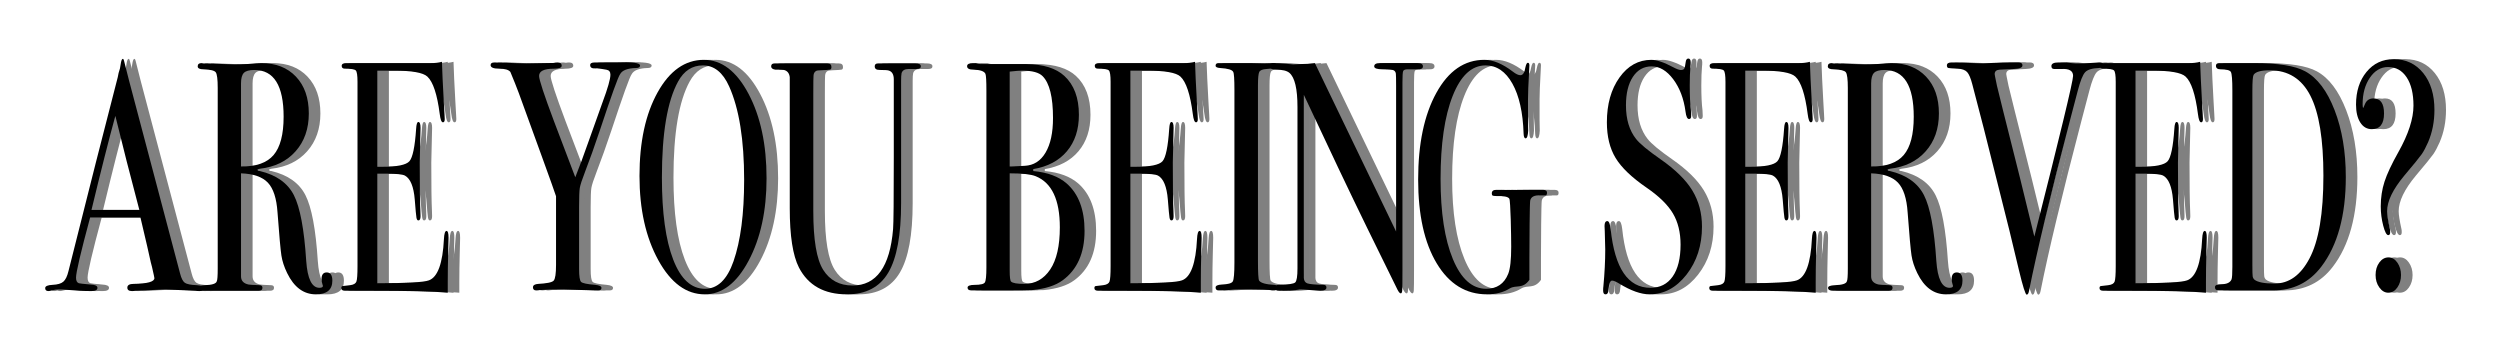 <?xml version="1.0" encoding="UTF-8" standalone="no"?>
<svg
   xmlns:dc="http://purl.org/dc/elements/1.1/"
   xmlns:cc="http://creativecommons.org/ns#"
   xmlns:rdf="http://www.w3.org/1999/02/22-rdf-syntax-ns#"
   xmlns:svg="http://www.w3.org/2000/svg"
   xmlns="http://www.w3.org/2000/svg"
   xml:space="preserve"
   enable-background="new 0 0 595.28 841.89"
   viewBox="0 0 432 60"
   height="60"
   width="432"
   y="0px"
   x="0px"
   id="Layer_1"
   version="1.1"><defs
     id="defs47" />
<!-- drop shadow -->
<g
     transform="translate(-70.86,-330.77)"
     id="g3"><!-- A --><path
       id="path7" transform="translate(0,0)"
       d="m 107.959,380.586 c 0,0.321 -0.203,0.482 -0.61,0.482 -0.271,0 -0.516,-0.019 -0.732,-0.056 l -5.166,-0.226 -5.166,0.226 c -0.19,0.037 -0.394,0.056 -0.61,0.056 -0.542,0 -0.813,-0.197 -0.813,-0.591 0,-0.435 0.366,-0.652 1.098,-0.652 2.386,-0.037 3.58,-0.369 3.58,-0.997 0,-0.036 -0.028,-0.184 -0.083,-0.442 l -0.333,-1.495 -0.208,-0.789 c -0.244,-1.169 -0.84,-3.752 -1.788,-7.75 l -8.695,0 c -1.626,6.029 -2.438,9.495 -2.438,10.399 0,0.528 0.163,0.848 0.488,0.961 0.082,0.038 0.759,0.113 2.034,0.226 0.786,0.038 1.179,0.226 1.179,0.565 0,0.377 -0.353,0.565 -1.058,0.565 -1.248,0 -2.698,-0.076 -4.352,-0.226 -0.407,-0.037 -0.828,-0.057 -1.261,-0.057 -0.434,0 -0.854,0.062 -1.261,0.188 -0.217,0.062 -0.393,0.094 -0.529,0.094 -0.379,0 -0.569,-0.169 -0.569,-0.51 0,-0.34 0.427,-0.529 1.281,-0.567 0.854,-0.037 1.471,-0.217 1.851,-0.539 0.379,-0.322 0.678,-0.935 0.895,-1.843 3.488,-13.912 6.328,-25.084 8.518,-33.515 0.063,-0.444 0.189,-0.944 0.379,-1.5 l 0.174,-1.031 c 0.081,-0.414 0.189,-0.622 0.325,-0.622 0.082,0 0.149,0.113 0.204,0.339 0.352,1.47 1.152,4.541 2.399,9.212 0.977,3.655 3.403,12.83 7.281,27.524 0.217,0.853 0.495,1.396 0.834,1.627 0.339,0.233 1.037,0.368 2.095,0.407 0.705,0.038 1.057,0.217 1.057,0.537 z M 96.94,367.052 c -0.441,-1.696 -1.173,-4.504 -2.194,-8.424 l -1.955,-7.834 c -1.143,4.169 -2.518,9.588 -4.124,16.258 l 8.273,0 z" fill="#808080" /><!-- R --><path
       id="path9" transform="translate(0,0)"
       d="m 130.29,379.26 c 0,1.583 -0.95,2.374 -2.847,2.374 -2.115,0 -3.77,-1.224 -4.962,-3.674 -0.516,-1.054 -0.848,-2.072 -0.997,-3.052 -0.149,-0.979 -0.374,-3.466 -0.671,-7.46 -0.163,-2.411 -0.719,-4.116 -1.667,-5.115 -0.95,-0.998 -2.496,-1.535 -4.637,-1.611 l 0,17.803 c 0,0.754 0.433,1.225 1.302,1.413 0.244,0.038 0.867,0.076 1.871,0.113 0.352,0 0.529,0.151 0.529,0.452 0,0.339 -0.231,0.509 -0.692,0.509 l -0.488,0 c -0.244,0 -1.424,0 -3.539,0 -0.407,0 -1.098,0 -2.074,0 -0.95,0 -1.573,0 -1.871,0 l -1.586,0 c -0.597,0 -0.895,-0.169 -0.895,-0.509 0,-0.263 0.393,-0.414 1.18,-0.452 1.274,-0.037 1.966,-0.263 2.074,-0.678 0.108,-0.188 0.163,-0.923 0.163,-2.204 l 0,-31.199 c 0,-1.506 -0.116,-2.411 -0.346,-2.713 -0.231,-0.301 -0.929,-0.471 -2.095,-0.508 -0.678,0 -1.017,-0.17 -1.017,-0.509 0,-0.376 0.217,-0.565 0.651,-0.565 0.081,0 0.203,0.02 0.366,0.057 l 5.41,0.169 c 0.542,0 1.302,-0.024 2.278,-0.075 1.084,-0.101 1.844,-0.151 2.278,-0.151 2.522,0 4.521,0.783 6,2.346 1.478,1.564 2.217,3.684 2.217,6.358 0,2.638 -0.76,4.813 -2.278,6.528 -1.519,1.715 -3.579,2.723 -6.183,3.023 -0.244,0.038 -0.38,0.095 -0.407,0.17 0,0.151 0.135,0.226 0.407,0.226 2.847,0.68 4.806,2.069 5.878,4.166 1.071,2.097 1.783,5.885 2.135,11.363 0.217,3.098 0.977,4.647 2.278,4.647 0.407,0 0.61,-0.113 0.61,-0.339 0,-0.037 -0.014,-0.075 -0.041,-0.113 -0.136,-0.414 -0.204,-0.753 -0.204,-1.017 0,-0.792 0.298,-1.187 0.895,-1.187 0.65,10e-4 0.975,0.472 0.975,1.414 z m -8.42,-28.316 c 0,-5.388 -1.682,-8.082 -5.044,-8.082 -0.895,0 -1.505,0.169 -1.831,0.509 -0.325,0.339 -0.488,0.942 -0.488,1.809 l 0,14.355 c 2.603,0.038 4.48,-0.622 5.633,-1.978 1.153,-1.357 1.73,-3.561 1.73,-6.613 z" fill="#808080" /><!-- E --><path
       id="path11" transform="scale(0.85,1.00) translate(24,0)"
       d="m 152.906,371.855 c 0,0.151 -0.027,1.074 -0.081,2.77 -0.055,1.696 -0.082,3.316 -0.082,4.861 l 0,1.865 c -2.658,-0.226 -7.918,-0.339 -15.782,-0.339 -0.95,0 -1.885,0 -2.807,0 -0.922,0 -1.546,0 -1.871,0 l -0.407,0 c -0.516,0 -0.773,-0.151 -0.773,-0.455 0,-0.202 0.082,-0.32 0.244,-0.354 0.081,0 0.596,-0.05 1.545,-0.152 0.705,-0.075 1.132,-0.283 1.281,-0.624 0.149,-0.34 0.224,-1.229 0.224,-2.664 l 0,-31.859 c 0,-1.096 -0.116,-1.748 -0.346,-1.956 -0.231,-0.208 -0.97,-0.312 -2.217,-0.312 -0.434,0 -0.65,-0.16 -0.65,-0.48 0,-0.319 0.298,-0.48 0.895,-0.48 l 6.956,0 c 0.244,0 1.776,0 4.597,0 2.82,0 4.718,0 5.694,0 0.814,0 1.559,-0.075 2.237,-0.226 0.054,1.62 0.176,3.862 0.366,6.726 l 0.163,2.43 c 0.027,0.189 0.041,0.434 0.041,0.735 0,0.377 -0.122,0.565 -0.366,0.565 -0.299,0 -0.516,-0.473 -0.651,-1.422 -0.516,-3.412 -1.356,-5.574 -2.522,-6.484 -0.868,-0.682 -3.146,-1.023 -6.833,-1.023 l -3.335,0 0,16.616 0.976,0 c 3.037,0 4.888,-0.32 5.552,-0.961 0.664,-0.64 1.119,-2.505 1.363,-5.595 0.054,-0.791 0.203,-1.187 0.447,-1.187 0.298,0 0.448,0.339 0.448,1.018 0,0.679 -0.027,1.677 -0.082,2.995 -0.055,1.319 -0.082,2.317 -0.082,2.996 0,4.032 0.043,6.802 0.13,8.308 0.021,0.377 0.033,0.698 0.033,0.961 0,0.49 -0.149,0.735 -0.446,0.735 -0.189,0 -0.317,-0.16 -0.384,-0.48 -0.067,-0.32 -0.183,-1.365 -0.344,-3.137 -0.216,-2.223 -0.877,-3.598 -1.984,-4.126 -0.486,-0.226 -1.755,-0.339 -3.806,-0.339 l -1.822,0 0,18.934 c 5.965,0 9.463,-0.167 10.494,-0.503 1.79,-0.558 2.807,-2.939 3.051,-7.145 0.054,-0.93 0.23,-1.395 0.529,-1.395 0.271,-0.003 0.407,0.392 0.407,1.183 z" fill="#808080" /><!-- Y --><path
       id="path13" transform="translate(-3,0)"
       d="m 186.463,342.095 c 0,0.286 -0.231,0.428 -0.692,0.428 -1.491,0.039 -2.414,0.4 -2.766,1.085 -0.326,0.419 -1.492,3.655 -3.498,9.71 -0.895,2.676 -1.736,5.03 -2.522,7.064 -0.543,1.399 -0.854,2.353 -0.936,2.863 -0.082,0.51 -0.122,1.615 -0.122,3.315 l 0,10.713 c 0,1.247 0.115,1.984 0.346,2.21 0.23,0.227 1.037,0.397 2.42,0.51 0.732,0.072 1.099,0.249 1.099,0.534 0,0.285 -0.19,0.427 -0.57,0.427 l -0.488,0 -5.695,-0.169 c -1.6,0 -2.916,0.038 -3.945,0.113 -0.163,0.038 -0.353,0.057 -0.57,0.057 -0.38,0 -0.569,-0.178 -0.569,-0.535 0,-0.357 0.312,-0.556 0.936,-0.595 1.491,-0.075 2.373,-0.263 2.644,-0.563 0.271,-0.3 0.407,-1.201 0.407,-2.702 l 0,-11.881 c -0.271,-0.828 -1.058,-3.032 -2.359,-6.612 l -4.067,-11.191 c -0.407,-1.092 -0.895,-2.317 -1.464,-3.673 -0.299,-0.376 -0.943,-0.565 -1.932,-0.565 -0.99,0 -1.485,-0.207 -1.485,-0.622 0,-0.301 0.217,-0.452 0.651,-0.452 0.569,0 1.708,0.038 3.417,0.113 0.976,0.038 1.681,0.057 2.115,0.057 l 4.719,-0.084 c 0.189,-0.057 0.407,-0.085 0.651,-0.085 0.488,0 0.732,0.19 0.732,0.569 0,0.341 -0.461,0.511 -1.383,0.511 -1.682,0 -2.522,0.417 -2.522,1.25 0,0.645 0.853,3.241 2.56,7.789 l 3.694,9.719 c 0.675,-1.684 1.445,-3.761 2.309,-6.231 l 2.4,-6.725 c 0.908,-2.427 1.361,-4.019 1.361,-4.777 0,-0.493 -0.23,-0.777 -0.691,-0.853 -0.95,-0.189 -1.586,-0.265 -1.912,-0.228 -0.597,0.039 -0.895,-0.151 -0.895,-0.569 0,-0.303 0.257,-0.455 0.773,-0.455 l 2.359,0 1.342,0 c 2.765,-0.116 4.148,0.062 4.148,0.53 z" fill="#808080" /><!-- O translate -5,0 --><path
       id="path15" transform="scale(0.85,1.00) translate(28,0)"
       d="m 213.553,361.569 c 0,5.615 -1.214,10.362 -3.641,14.243 -2.427,3.881 -5.404,5.821 -8.929,5.821 -3.742,0 -6.888,-1.968 -9.437,-5.906 -2.549,-3.937 -3.824,-8.789 -3.824,-14.553 0,-5.878 1.227,-10.691 3.681,-14.44 2.454,-3.749 5.593,-5.624 9.417,-5.624 3.606,0 6.63,1.959 9.071,5.878 2.442,3.919 3.662,8.78 3.662,14.581 z m -4.556,0.285 c 0,-6.915 -1.017,-12.3 -3.05,-16.155 -1.275,-2.418 -3.051,-3.627 -5.329,-3.627 -2.17,0 -3.851,0.926 -5.044,2.777 -2.197,3.401 -3.295,8.938 -3.295,16.608 0,6.084 0.766,10.809 2.298,14.172 1.532,3.363 3.681,5.044 6.447,5.044 2.576,0 4.515,-1.587 5.816,-4.762 1.438,-3.514 2.157,-8.2 2.157,-14.057 z" fill="#808080" /><!-- U --><path
       id="path17" transform="translate(-10,0)"
       d="m 241.985,342.238 c 0,0.304 -0.244,0.455 -0.732,0.455 -0.082,0 -0.353,0 -0.813,0 -0.136,0 -0.326,0 -0.57,0 -0.678,0 -1.085,0.245 -1.22,0.734 -0.055,0.263 -0.081,0.696 -0.081,1.298 l 0,21.163 c 0,5.493 -0.739,9.491 -2.217,11.993 -1.479,2.502 -3.858,3.753 -7.139,3.753 -3.933,0 -6.698,-1.544 -8.298,-4.634 -1.058,-2.072 -1.586,-5.482 -1.586,-10.23 l 0,-22.664 c -0.083,-0.678 -0.412,-1.093 -0.989,-1.244 -0.165,-0.037 -0.673,-0.057 -1.524,-0.057 -0.467,-0.075 -0.701,-0.263 -0.701,-0.565 0,-0.339 0.189,-0.509 0.57,-0.509 l 0.732,0 c 0.135,0 0.448,0 0.936,0 0.434,0 0.827,0 1.18,0 l 5.817,0 c 0.135,0 0.298,0 0.488,0 0.461,0 0.691,0.208 0.691,0.621 0,0.263 -0.081,0.414 -0.244,0.451 -0.163,0.038 -0.706,0.076 -1.627,0.113 -0.38,0 -0.637,0.038 -0.772,0.113 -0.271,0.15 -0.421,0.414 -0.448,0.791 -0.027,0.15 -0.041,1.222 -0.041,3.216 l 0,20.204 c 0,4.966 0.569,8.353 1.708,10.159 1.139,1.806 2.833,2.708 5.084,2.708 4.122,0 6.454,-3.249 6.996,-9.749 0.082,-0.977 0.122,-5.11 0.122,-12.398 l 0,-3.212 0,-4.508 0,-3.888 c 0,-0.376 0,-0.79 0,-1.24 0,-0.488 0,-0.695 0,-0.62 0,-0.827 -0.281,-1.333 -0.844,-1.522 -0.188,-0.075 -0.737,-0.113 -1.647,-0.113 -0.536,0 -0.804,-0.207 -0.804,-0.62 0,-0.337 0.189,-0.507 0.57,-0.507 0.217,0 0.393,0 0.529,0 0.325,0 1.505,0 3.539,0 0.298,0 0.637,0 1.017,0 0.352,0 0.61,0 0.773,0 l 0.61,0 c 0.623,10e-4 0.935,0.17 0.935,0.508 z" fill="#808080" /><!-- B --><path
       id="path19" transform="translate(-11,0)"
       d="m 271.271,370.669 c 0,3.843 -1.261,6.688 -3.783,8.534 -1.22,0.904 -2.97,1.469 -5.248,1.695 -0.624,0.038 -2.468,0.057 -5.532,0.057 l -4.962,0 c -0.461,0 -0.691,-0.16 -0.691,-0.48 0,-0.32 0.42,-0.48 1.261,-0.48 0.976,0 1.552,-0.141 1.729,-0.424 0.177,-0.283 0.265,-1.139 0.265,-2.571 l 0,-30.577 c 0,-1.657 -0.055,-2.618 -0.163,-2.882 -0.19,-0.452 -0.882,-0.697 -2.075,-0.735 -0.732,0 -1.098,-0.198 -1.098,-0.595 0,-0.356 0.339,-0.535 1.017,-0.535 0.026,0 0.189,0 0.488,0 0.298,0.113 0.569,0.17 0.813,0.17 l 7.932,0 c 2.929,0.038 5.111,0.716 6.549,2.035 1.681,1.545 2.522,3.787 2.522,6.726 0,2.562 -0.691,4.663 -2.075,6.302 -1.383,1.639 -3.322,2.666 -5.816,3.08 l 0,0.339 c 2.467,0.226 4.393,0.942 5.776,2.147 2.06,1.807 3.091,4.54 3.091,8.194 z M 265.82,351.17 c 0,-3.617 -0.597,-6.028 -1.79,-7.234 -0.624,-0.64 -1.804,-0.96 -3.539,-0.96 -0.461,0 -1.18,0.056 -2.156,0.169 l 0,16.39 0.366,0 2.237,-0.113 c 1.545,-0.075 2.746,-0.838 3.6,-2.289 0.855,-1.45 1.282,-3.438 1.282,-5.963 z m 1.18,18.877 c 0,-4.747 -1.383,-7.686 -4.149,-8.816 -0.813,-0.339 -2.318,-0.509 -4.515,-0.509 l 0,16.842 c 0,1.093 0.082,1.715 0.244,1.865 0.271,0.264 1.03,0.396 2.278,0.396 1.871,0 3.362,-0.828 4.475,-2.487 1.111,-1.658 1.667,-4.088 1.667,-7.291 z" fill="#808080" /><!-- E --><path
       id="path21" transform="scale(0.85,1.00) translate(34,0)"
       d="m 296.002,371.855 c 0,0.151 -0.027,1.074 -0.082,2.77 -0.055,1.696 -0.081,3.316 -0.081,4.861 l 0,1.865 c -2.658,-0.226 -7.919,-0.339 -15.782,-0.339 -0.949,0 -1.885,0 -2.807,0 -0.922,0 -1.546,0 -1.871,0 l -0.406,0 c -0.516,0 -0.773,-0.151 -0.773,-0.455 0,-0.202 0.082,-0.32 0.244,-0.354 0.081,0 0.596,-0.05 1.546,-0.152 0.704,-0.075 1.132,-0.283 1.281,-0.624 0.148,-0.34 0.224,-1.229 0.224,-2.664 l 0,-31.859 c 0,-1.096 -0.116,-1.748 -0.346,-1.956 -0.23,-0.208 -0.97,-0.312 -2.217,-0.312 -0.435,0 -0.651,-0.16 -0.651,-0.48 0,-0.319 0.298,-0.48 0.895,-0.48 l 6.955,0 c 0.244,0 1.776,0 4.597,0 2.821,0 4.719,0 5.694,0 0.813,0 1.56,-0.075 2.237,-0.226 0.054,1.62 0.176,3.862 0.366,6.726 l 0.163,2.43 c 0.026,0.189 0.04,0.434 0.04,0.735 0,0.377 -0.122,0.565 -0.366,0.565 -0.299,0 -0.515,-0.473 -0.65,-1.422 -0.516,-3.412 -1.356,-5.574 -2.522,-6.484 -0.868,-0.682 -3.146,-1.023 -6.833,-1.023 l -3.336,0 0,16.616 0.977,0 c 3.037,0 4.888,-0.32 5.553,-0.961 0.664,-0.64 1.118,-2.505 1.362,-5.595 0.054,-0.791 0.203,-1.187 0.447,-1.187 0.298,0 0.447,0.339 0.447,1.018 0,0.679 -0.027,1.677 -0.081,2.995 -0.055,1.319 -0.081,2.317 -0.081,2.996 0,4.032 0.043,6.802 0.13,8.308 0.021,0.377 0.032,0.698 0.032,0.961 0,0.49 -0.148,0.735 -0.445,0.735 -0.189,0 -0.317,-0.16 -0.385,-0.48 -0.067,-0.32 -0.182,-1.365 -0.344,-3.137 -0.216,-2.223 -0.878,-3.598 -1.984,-4.126 -0.485,-0.226 -1.755,-0.339 -3.806,-0.339 l -1.822,0 0,18.934 c 5.966,0 9.464,-0.167 10.495,-0.503 1.789,-0.558 2.807,-2.939 3.051,-7.145 0.054,-0.93 0.229,-1.395 0.528,-1.395 0.271,-0.003 0.407,0.392 0.407,1.183 z" fill="#808080" /><!-- I --><path
       id="path23" transform="translate(-15,0)"
       d="m 308.529,380.475 c 0,0.321 -0.162,0.48 -0.488,0.48 l -0.406,0 c -0.162,-0.113 -2.008,-0.169 -5.531,-0.169 -0.68,0 -1.357,0.038 -2.035,0.113 -0.352,0.038 -0.895,0.057 -1.627,0.057 -0.352,0 -0.528,-0.169 -0.528,-0.509 0,-0.301 0.352,-0.471 1.057,-0.508 1.084,-0.037 1.723,-0.217 1.912,-0.538 0.189,-0.321 0.285,-1.408 0.285,-3.26 l 0,-29.819 c 0,-1.852 -0.068,-2.891 -0.207,-3.118 -0.164,-0.378 -0.92,-0.604 -2.266,-0.68 -0.521,-0.033 -0.782,-0.166 -0.782,-0.399 0,-0.298 0.165,-0.449 0.491,-0.449 l 5.535,0 c 0.408,0 1.201,0.02 2.377,0.057 l 1.557,-0.057 c 0.438,0 0.656,0.161 0.656,0.482 0,0.286 -0.604,0.464 -1.812,0.535 -0.686,0.038 -1.104,0.208 -1.256,0.509 -0.15,0.302 -0.227,1.093 -0.227,2.374 l 0,30.181 c 0,2.148 0.068,3.316 0.203,3.504 0.299,0.415 1.18,0.66 2.645,0.734 0.299,-10e-4 0.447,0.16 0.447,0.48 z" fill="#808080" /><!-- N --><path
       id="path25" transform="translate(-17,0)"
       d="m 335.742,342.24 c 0,0.377 -0.34,0.546 -1.018,0.509 l -0.895,0 -0.732,0 c -0.434,0 -0.691,0.104 -0.771,0.311 -0.082,0.207 -0.123,0.837 -0.123,1.89 l 0,32.507 c 0,1.994 -0.014,3.161 -0.041,3.499 -0.027,0.338 -0.107,0.508 -0.242,0.508 -0.162,0 -0.352,-0.208 -0.568,-0.625 l -5.197,-10.578 c -3.014,-6.169 -6.678,-13.872 -10.994,-23.107 l 0,31.648 c 0.027,0.492 0.232,0.804 0.617,0.937 0.383,0.132 1.301,0.218 2.754,0.255 0.355,0 0.533,0.151 0.533,0.452 0,0.377 -0.352,0.565 -1.057,0.565 -0.244,0 -1.018,-0.057 -2.318,-0.169 -0.436,-0.037 -0.855,-0.057 -1.262,-0.057 0.027,0 -0.211,0.038 -0.711,0.113 -0.502,0.075 -1.27,0.113 -2.299,0.113 l -0.406,0 c -0.625,0 -0.936,-0.169 -0.936,-0.51 0,-0.339 0.27,-0.509 0.812,-0.509 1.6,-0.037 2.529,-0.179 2.787,-0.424 0.258,-0.246 0.387,-1.047 0.387,-2.406 l 0,-27.905 c 0,-3.131 -0.463,-5.094 -1.383,-5.887 -0.436,-0.377 -1.207,-0.566 -2.32,-0.566 -0.705,0 -1.057,-0.198 -1.057,-0.595 0,-0.356 0.203,-0.535 0.609,-0.535 0.543,0 1.234,0.038 2.074,0.113 0.842,0.076 1.289,0.113 1.344,0.113 0.08,0 0.461,-0.018 1.139,-0.056 0.895,0 1.762,-0.057 2.604,-0.17 l 14.033,29.105 0,-25.149 c 0,-1.167 -0.014,-1.874 -0.041,-2.12 -0.027,-0.245 -0.137,-0.433 -0.326,-0.565 -0.189,-0.132 -0.84,-0.198 -1.951,-0.198 -0.977,0 -1.465,-0.17 -1.465,-0.509 0,-0.376 0.326,-0.565 0.977,-0.565 l 1.424,0 c 0.352,0 0.732,0 1.139,0 0.434,0 0.691,0 0.773,0 0.025,0 0.27,0 0.73,0 0.434,0 0.842,0 1.221,0 l 1.262,0 c 0.595,0.002 0.894,0.191 0.894,0.567 z" fill="#808080" /><!-- G translate -19 --><path
       id="path27" transform="scale(0.85,1.00) translate(36,0)"
       d="m 364.215,364.083 c 0,0.304 -0.123,0.455 -0.367,0.455 l -0.936,0 c -1.246,-0.075 -1.951,0.225 -2.115,0.9 -0.107,0.45 -0.162,7.082 -0.162,9.894 l 0,3.8 c -1.383,1.651 -2.719,0.814 -4.006,1.488 -1.289,0.674 -2.828,1.012 -4.617,1.012 -4.285,0 -7.688,-1.78 -10.209,-5.341 -2.523,-3.561 -3.783,-8.393 -3.783,-14.497 0,-6.179 1.232,-11.171 3.701,-14.977 2.467,-3.806 5.721,-5.708 9.762,-5.708 1.764,0 3.688,0.678 5.777,2.035 0.623,0.415 1.139,0.622 1.545,0.622 0.516,0 0.854,-0.452 1.018,-1.356 0.135,-0.527 0.297,-0.791 0.488,-0.791 0.215,0 0.324,0.151 0.324,0.452 0,0.113 -0.023,0.508 -0.07,1.187 -0.143,2.148 -0.215,3.693 -0.215,4.635 l 0,3.674 c 0.027,1.319 0.041,1.903 0.041,1.752 -0.055,0.904 -0.23,1.356 -0.529,1.356 -0.244,0 -0.379,-0.265 -0.406,-0.795 -0.135,-3.671 -0.895,-6.557 -2.277,-8.658 -1.383,-2.1 -3.201,-3.151 -5.451,-3.151 -2.82,0 -5.051,1.757 -6.691,5.272 -1.64,3.515 -2.461,8.295 -2.461,14.34 0,5.82 0.834,10.44 2.502,13.859 1.668,3.42 3.926,5.13 6.773,5.13 2.168,0 3.66,-0.862 4.475,-2.587 0.406,-0.862 0.609,-2.419 0.609,-4.67 0,-1.875 -0.129,-7.981 -0.387,-8.318 -0.258,-0.337 -1.146,-0.488 -2.664,-0.451 -0.381,0 -0.625,-0.027 -0.732,-0.083 -0.109,-0.057 -0.162,-0.179 -0.162,-0.366 0,-0.413 0.297,-0.619 0.895,-0.619 l 0.732,0 c 0.406,0.038 1.844,0.038 4.311,0 l 3.418,0 c 0.189,0 0.393,0 0.609,0 0.216,0 0.367,0 0.447,0 0.541,0 0.813,0.168 0.813,0.505 z" fill="#808080" /><!-- S --><path
       id="path29" transform="translate(-23,0)"
       d="m 389.963,369.934 c 0,3.241 -0.889,6 -2.664,8.28 -1.777,2.28 -3.912,3.419 -6.408,3.419 -1.463,0 -3.213,-0.622 -5.246,-1.865 -0.543,-0.339 -0.949,-0.508 -1.221,-0.508 -0.324,0 -0.529,0.521 -0.609,1.564 -0.027,0.539 -0.203,0.809 -0.529,0.809 -0.271,0 -0.406,-0.226 -0.406,-0.678 0,-0.301 0.014,-0.527 0.041,-0.678 0.217,-2.298 0.324,-4.427 0.324,-6.387 0,-0.376 -0.027,-1.431 -0.08,-3.165 -0.027,-0.226 -0.041,-0.527 -0.041,-0.904 0,-0.565 0.162,-0.848 0.488,-0.848 0.27,0 0.461,0.457 0.568,1.37 0.705,6.773 2.996,10.16 6.875,10.16 1.654,0 2.936,-0.65 3.844,-1.95 0.908,-1.3 1.363,-3.137 1.363,-5.511 0,-2.11 -0.441,-3.909 -1.322,-5.397 -0.883,-1.488 -2.395,-2.967 -4.535,-4.437 -2.578,-1.771 -4.367,-3.485 -5.369,-5.143 -1.004,-1.658 -1.506,-3.711 -1.506,-6.161 0,-3.127 0.725,-5.708 2.176,-7.743 1.451,-2.035 3.287,-3.052 5.512,-3.052 0.922,0 2.197,0.434 3.824,1.3 0.568,0.302 0.988,0.452 1.26,0.452 0.299,0 0.496,-0.075 0.59,-0.226 0.096,-0.15 0.184,-0.545 0.266,-1.187 0.053,-0.376 0.203,-0.565 0.447,-0.565 0.27,0 0.406,0.226 0.406,0.678 0,0.302 -0.014,0.528 -0.041,0.678 -0.08,0.904 -0.121,1.998 -0.121,3.278 0,1.809 0.066,3.241 0.203,4.295 l 0.041,0.904 c 0.025,0.415 -0.096,0.622 -0.367,0.622 -0.299,0 -0.502,-0.433 -0.609,-1.3 -0.299,-2.223 -1.004,-4.078 -2.115,-5.567 -1.113,-1.488 -2.359,-2.232 -3.742,-2.232 -1.355,0 -2.434,0.603 -3.234,1.809 -0.799,1.206 -1.199,2.845 -1.199,4.917 0,2.412 0.582,4.352 1.748,5.821 0.652,0.829 2.061,1.998 4.23,3.504 2.549,1.771 4.379,3.57 5.492,5.397 1.109,1.83 1.666,3.911 1.666,6.247 z" fill="#808080" /><!-- E --><path
       id="path31" transform="scale(0.85,1.00) translate(41,0)"
       d="m 414.002,371.855 c 0,0.151 -0.027,1.074 -0.082,2.77 -0.055,1.696 -0.082,3.316 -0.082,4.861 l 0,1.865 c -2.658,-0.226 -7.918,-0.339 -15.781,-0.339 -0.949,0 -1.885,0 -2.807,0 -0.922,0 -1.547,0 -1.871,0 l -0.408,0 c -0.514,0 -0.771,-0.151 -0.771,-0.455 0,-0.202 0.08,-0.32 0.244,-0.354 0.08,0 0.596,-0.05 1.545,-0.152 0.705,-0.075 1.133,-0.283 1.281,-0.624 0.148,-0.34 0.225,-1.229 0.225,-2.664 l 0,-31.859 c 0,-1.096 -0.117,-1.748 -0.346,-1.956 -0.23,-0.208 -0.971,-0.312 -2.217,-0.312 -0.436,0 -0.652,-0.16 -0.652,-0.48 0,-0.319 0.299,-0.48 0.896,-0.48 l 6.955,0 c 0.244,0 1.775,0 4.596,0 2.821,0 4.719,0 5.695,0 0.812,0 1.559,-0.075 2.236,-0.226 0.055,1.62 0.176,3.862 0.367,6.726 l 0.162,2.43 c 0.027,0.189 0.041,0.434 0.041,0.735 0,0.377 -0.123,0.565 -0.367,0.565 -0.299,0 -0.514,-0.473 -0.65,-1.422 -0.516,-3.412 -1.355,-5.574 -2.521,-6.484 -0.869,-0.682 -3.146,-1.023 -6.834,-1.023 l -3.336,0 0,16.616 0.977,0 c 3.037,0 4.889,-0.32 5.553,-0.961 0.664,-0.64 1.119,-2.505 1.363,-5.595 0.053,-0.791 0.203,-1.187 0.447,-1.187 0.297,0 0.447,0.339 0.447,1.018 0,0.679 -0.027,1.677 -0.082,2.995 -0.055,1.319 -0.08,2.317 -0.08,2.996 0,4.032 0.043,6.802 0.129,8.308 0.021,0.377 0.033,0.698 0.033,0.961 0,0.49 -0.148,0.735 -0.445,0.735 -0.189,0 -0.318,-0.16 -0.385,-0.48 -0.068,-0.32 -0.182,-1.365 -0.344,-3.137 -0.217,-2.223 -0.879,-3.598 -1.984,-4.126 -0.486,-0.226 -1.756,-0.339 -3.807,-0.339 l -1.822,0 0,18.934 c 5.967,0 9.465,-0.167 10.496,-0.503 1.789,-0.558 2.807,-2.939 3.051,-7.145 0.053,-0.93 0.229,-1.395 0.527,-1.395 0.271,-0.003 0.408,0.392 0.408,1.183 z" fill="#808080" /><!-- R --><path
       id="path33" transform="translate(-27,0)"
       d="m 438.977,379.26 c 0,1.583 -0.951,2.374 -2.848,2.374 -2.115,0 -3.77,-1.224 -4.963,-3.674 -0.516,-1.054 -0.848,-2.072 -0.996,-3.052 -0.15,-0.979 -0.373,-3.466 -0.672,-7.46 -0.162,-2.411 -0.719,-4.116 -1.668,-5.115 -0.949,-0.998 -2.494,-1.535 -4.637,-1.611 l 0,17.803 c 0,0.754 0.434,1.225 1.301,1.413 0.244,0.038 0.869,0.076 1.871,0.113 0.354,0 0.529,0.151 0.529,0.452 0,0.339 -0.23,0.509 -0.691,0.509 l -0.488,0 c -0.244,0 -1.424,0 -3.539,0 -0.406,0 -1.098,0 -2.074,0 -0.949,0 -1.572,0 -1.871,0 l -1.586,0 c -0.598,0 -0.895,-0.169 -0.895,-0.509 0,-0.263 0.393,-0.414 1.18,-0.452 1.273,-0.037 1.965,-0.263 2.074,-0.678 0.107,-0.188 0.162,-0.923 0.162,-2.204 l 0,-31.199 c 0,-1.506 -0.115,-2.411 -0.346,-2.713 -0.23,-0.301 -0.93,-0.471 -2.094,-0.508 -0.68,0 -1.018,-0.17 -1.018,-0.509 0,-0.376 0.217,-0.565 0.65,-0.565 0.082,0 0.203,0.02 0.367,0.057 l 5.408,0.169 c 0.543,0 1.303,-0.024 2.279,-0.075 1.084,-0.101 1.844,-0.151 2.277,-0.151 2.521,0 4.521,0.783 6,2.346 1.477,1.564 2.217,3.684 2.217,6.358 0,2.638 -0.76,4.813 -2.277,6.528 -1.52,1.715 -3.58,2.723 -6.184,3.023 -0.244,0.038 -0.381,0.095 -0.406,0.17 0,0.151 0.135,0.226 0.406,0.226 2.848,0.68 4.807,2.069 5.877,4.166 1.072,2.097 1.783,5.885 2.137,11.363 0.217,3.098 0.977,4.647 2.277,4.647 0.406,0 0.609,-0.113 0.609,-0.339 0,-0.037 -0.014,-0.075 -0.039,-0.113 -0.137,-0.414 -0.203,-0.753 -0.203,-1.017 0,-0.792 0.297,-1.187 0.895,-1.187 0.652,10e-4 0.979,0.472 0.979,1.414 z m -8.422,-28.316 c 0,-5.388 -1.682,-8.082 -5.043,-8.082 -0.895,0 -1.506,0.169 -1.83,0.509 -0.326,0.339 -0.488,0.942 -0.488,1.809 l 0,14.355 c 2.604,0.038 4.48,-0.622 5.633,-1.978 1.153,-1.356 1.728,-3.561 1.728,-6.613 z" fill="#808080" /><!-- V --><path
       id="path35" transform="translate(-29,0)"
       d="m 465.334,342.015 c 0,0.303 -0.26,0.473 -0.773,0.51 -1.193,0.038 -1.994,0.284 -2.4,0.737 -0.406,0.454 -0.828,1.512 -1.26,3.174 l -1.385,5.271 c -3.334,12.734 -5.68,22.502 -7.035,29.304 -0.082,0.452 -0.219,0.678 -0.408,0.678 -0.217,0 -0.664,-1.413 -1.342,-4.239 -1.221,-5.162 -2.17,-9.043 -2.848,-11.643 -0.725,-2.866 -1.801,-7.147 -3.225,-12.844 l -1.982,-7.616 c -0.271,-1.054 -0.57,-1.761 -0.895,-2.119 -0.326,-0.358 -0.867,-0.556 -1.627,-0.594 -0.895,-0.037 -1.43,-0.075 -1.605,-0.113 -0.178,-0.037 -0.266,-0.188 -0.266,-0.452 0,-0.339 0.271,-0.509 0.814,-0.509 l 0.365,0 c 0.488,0 1.336,0.028 2.543,0.085 1.205,0.056 2.066,0.084 2.582,0.084 0.137,0 0.658,-0.028 1.566,-0.084 0.908,-0.057 2.203,-0.085 3.885,-0.085 l 0.568,0 c 0.488,0 0.732,0.171 0.732,0.514 0,0.377 -0.488,0.583 -1.463,0.616 l -2.482,0.118 c -0.568,0.039 -0.854,0.295 -0.854,0.767 0,0.079 0.025,0.236 0.078,0.472 l 0.314,1.533 c 0.055,0.302 1.381,5.609 3.979,15.923 0.434,1.777 1.262,5.159 2.482,10.147 4.465,-17.608 6.697,-26.865 6.697,-27.77 0,-0.868 -0.666,-1.265 -1.996,-1.189 l -1.264,0 c -0.326,0 -0.488,-0.167 -0.488,-0.502 0,-0.418 0.406,-0.628 1.221,-0.628 0.162,0 0.623,0 1.383,0 0.758,0.113 1.314,0.169 1.668,0.169 l 1.301,0 2.686,-0.169 c 0.49,0.001 0.734,0.152 0.734,0.454 z" fill="#808080" /><!-- E --><path
       id="path37" transform="scale(0.85,1.00) translate(47,0)"
       d="m 487.34,371.855 c 0,0.151 -0.027,1.074 -0.082,2.77 -0.055,1.696 -0.082,3.316 -0.082,4.861 l 0,1.865 c -2.658,-0.226 -7.918,-0.339 -15.781,-0.339 -0.949,0 -1.885,0 -2.807,0 -0.922,0 -1.547,0 -1.871,0 l -0.408,0 c -0.514,0 -0.771,-0.151 -0.771,-0.455 0,-0.202 0.08,-0.32 0.244,-0.354 0.08,0 0.596,-0.05 1.545,-0.152 0.705,-0.075 1.133,-0.283 1.281,-0.624 0.148,-0.34 0.225,-1.229 0.225,-2.664 l 0,-31.859 c 0,-1.096 -0.117,-1.748 -0.346,-1.956 -0.23,-0.208 -0.971,-0.312 -2.217,-0.312 -0.436,0 -0.652,-0.16 -0.652,-0.48 0,-0.319 0.299,-0.48 0.896,-0.48 l 6.955,0 c 0.244,0 1.775,0 4.596,0 2.821,0 4.719,0 5.695,0 0.812,0 1.559,-0.075 2.236,-0.226 0.055,1.62 0.176,3.862 0.367,6.726 l 0.162,2.43 c 0.027,0.189 0.041,0.434 0.041,0.735 0,0.377 -0.123,0.565 -0.367,0.565 -0.299,0 -0.514,-0.473 -0.65,-1.422 -0.516,-3.412 -1.355,-5.574 -2.521,-6.484 -0.869,-0.682 -3.146,-1.023 -6.834,-1.023 l -3.336,0 0,16.616 0.977,0 c 3.037,0 4.889,-0.32 5.553,-0.961 0.664,-0.64 1.119,-2.505 1.363,-5.595 0.053,-0.791 0.203,-1.187 0.447,-1.187 0.297,0 0.447,0.339 0.447,1.018 0,0.679 -0.027,1.677 -0.082,2.995 -0.055,1.319 -0.08,2.317 -0.08,2.996 0,4.032 0.043,6.802 0.129,8.308 0.021,0.377 0.033,0.698 0.033,0.961 0,0.49 -0.148,0.735 -0.445,0.735 -0.189,0 -0.318,-0.16 -0.385,-0.48 -0.068,-0.32 -0.182,-1.365 -0.344,-3.137 -0.217,-2.223 -0.879,-3.598 -1.984,-4.126 -0.486,-0.226 -1.756,-0.339 -3.807,-0.339 l -1.822,0 0,18.934 c 5.967,0 9.465,-0.167 10.496,-0.503 1.789,-0.558 2.807,-2.939 3.051,-7.145 0.053,-0.93 0.229,-1.395 0.527,-1.395 0.271,-0.003 0.408,0.392 0.408,1.183 z" fill="#808080" /><!-- D translate -33 --><path
       id="path39" transform="scale(0.85,1.00) translate(47,0)"
       d="m 515.607,361.343 c 0,6.651 -1.666,11.828 -5.002,15.531 -2.441,2.721 -5.709,4.081 -9.803,4.081 -0.109,0 -0.59,0 -1.445,0 -0.854,0 -2.094,0 -3.721,0 l -2.035,0 -3.213,0 c -0.189,0 -0.393,0 -0.609,0 -0.516,0 -0.773,-0.188 -0.773,-0.565 0,-0.339 0.434,-0.509 1.303,-0.509 1.111,0 1.803,-0.283 2.074,-0.848 0.107,-0.263 0.162,-0.979 0.162,-2.148 l 0,-30.463 c 0,-1.846 -0.102,-2.919 -0.305,-3.221 -0.203,-0.301 -0.902,-0.452 -2.096,-0.452 -0.623,0 -0.936,-0.207 -0.936,-0.622 0,-0.301 0.23,-0.452 0.691,-0.452 -0.027,0 0.271,0 0.895,0 0.625,0 1.234,0 1.832,0 l 4.352,0 c 4.881,0 8.338,0.473 10.373,1.417 2.467,1.134 4.459,3.373 5.979,6.717 1.52,3.344 2.277,7.19 2.277,11.534 z m -4.554,-0.227 c 0,-6.273 -0.881,-10.874 -2.645,-13.804 -1.762,-2.929 -4.516,-4.394 -8.258,-4.394 -1.816,0 -2.914,0.265 -3.293,0.794 -0.164,0.265 -0.244,1.172 -0.244,2.721 l 0,30.16 c 0,1.058 0.02,1.701 0.061,1.928 0.041,0.227 0.156,0.416 0.346,0.567 0.65,0.454 2.02,0.68 4.107,0.68 2.93,0 5.289,-1.436 7.078,-4.309 1.899,-3.023 2.848,-7.804 2.848,-14.343 z" fill="#808080" /><!-- ? --><path
       id="path41" transform="translate(-39,0)"
       d="m 532.529,349.757 c 0,2.035 -0.365,3.899 -1.098,5.595 -0.381,0.867 -0.746,1.554 -1.1,2.063 -0.352,0.508 -1.355,1.743 -3.01,3.702 -1.979,2.374 -2.969,4.428 -2.969,6.161 0,0.603 0.162,1.639 0.488,3.108 0.027,0.113 0.041,0.283 0.041,0.509 0,0.339 -0.109,0.508 -0.326,0.508 -0.299,0 -0.59,-0.545 -0.875,-1.639 -0.283,-1.092 -0.426,-2.204 -0.426,-3.334 0,-1.507 0.217,-2.93 0.65,-4.268 0.434,-1.337 1.234,-3.042 2.4,-5.115 1.734,-3.089 2.604,-5.765 2.604,-8.025 0,-2.072 -0.395,-3.702 -1.18,-4.889 -0.787,-1.187 -1.859,-1.781 -3.215,-1.781 -1.246,0 -2.291,0.613 -3.131,1.837 -0.842,1.225 -1.262,2.761 -1.262,4.606 0,0.415 0.041,0.622 0.123,0.622 0.025,-0.075 0.107,-0.263 0.244,-0.565 0.27,-0.715 0.771,-1.074 1.504,-1.074 1.221,0 1.83,0.867 1.83,2.6 0,1.809 -0.705,2.713 -2.115,2.713 -0.84,0 -1.504,-0.386 -1.992,-1.159 -0.488,-0.772 -0.732,-1.799 -0.732,-3.08 0,-2.298 0.604,-4.183 1.811,-5.652 1.205,-1.47 2.771,-2.204 4.697,-2.204 2.115,0 3.816,0.801 5.105,2.402 1.29,1.603 1.934,3.722 1.934,6.359 z m -5.775,28.542 c 0,0.829 -0.211,1.545 -0.631,2.147 -0.42,0.603 -0.943,0.904 -1.566,0.904 -0.596,0 -1.111,-0.302 -1.545,-0.904 -0.436,-0.602 -0.65,-1.318 -0.65,-2.147 0,-0.866 0.215,-1.591 0.65,-2.176 0.434,-0.583 0.961,-0.876 1.586,-0.876 0.596,0 1.105,0.302 1.525,0.904 0.42,0.603 0.631,1.319 0.631,2.148 z" fill="#808080" /></g>
<!-- more drop shadow -->
<g
     transform="translate(-71.86,-330.77)"
     id="g3"><!-- A --><path
       id="path7" transform="translate(0,0)"
       d="m 107.959,380.586 c 0,0.321 -0.203,0.482 -0.61,0.482 -0.271,0 -0.516,-0.019 -0.732,-0.056 l -5.166,-0.226 -5.166,0.226 c -0.19,0.037 -0.394,0.056 -0.61,0.056 -0.542,0 -0.813,-0.197 -0.813,-0.591 0,-0.435 0.366,-0.652 1.098,-0.652 2.386,-0.037 3.58,-0.369 3.58,-0.997 0,-0.036 -0.028,-0.184 -0.083,-0.442 l -0.333,-1.495 -0.208,-0.789 c -0.244,-1.169 -0.84,-3.752 -1.788,-7.75 l -8.695,0 c -1.626,6.029 -2.438,9.495 -2.438,10.399 0,0.528 0.163,0.848 0.488,0.961 0.082,0.038 0.759,0.113 2.034,0.226 0.786,0.038 1.179,0.226 1.179,0.565 0,0.377 -0.353,0.565 -1.058,0.565 -1.248,0 -2.698,-0.076 -4.352,-0.226 -0.407,-0.037 -0.828,-0.057 -1.261,-0.057 -0.434,0 -0.854,0.062 -1.261,0.188 -0.217,0.062 -0.393,0.094 -0.529,0.094 -0.379,0 -0.569,-0.169 -0.569,-0.51 0,-0.34 0.427,-0.529 1.281,-0.567 0.854,-0.037 1.471,-0.217 1.851,-0.539 0.379,-0.322 0.678,-0.935 0.895,-1.843 3.488,-13.912 6.328,-25.084 8.518,-33.515 0.063,-0.444 0.189,-0.944 0.379,-1.5 l 0.174,-1.031 c 0.081,-0.414 0.189,-0.622 0.325,-0.622 0.082,0 0.149,0.113 0.204,0.339 0.352,1.47 1.152,4.541 2.399,9.212 0.977,3.655 3.403,12.83 7.281,27.524 0.217,0.853 0.495,1.396 0.834,1.627 0.339,0.233 1.037,0.368 2.095,0.407 0.705,0.038 1.057,0.217 1.057,0.537 z M 96.94,367.052 c -0.441,-1.696 -1.173,-4.504 -2.194,-8.424 l -1.955,-7.834 c -1.143,4.169 -2.518,9.588 -4.124,16.258 l 8.273,0 z" fill="#808080" /><!-- R --><path
       id="path9" transform="translate(0,0)"
       d="m 130.29,379.26 c 0,1.583 -0.95,2.374 -2.847,2.374 -2.115,0 -3.77,-1.224 -4.962,-3.674 -0.516,-1.054 -0.848,-2.072 -0.997,-3.052 -0.149,-0.979 -0.374,-3.466 -0.671,-7.46 -0.163,-2.411 -0.719,-4.116 -1.667,-5.115 -0.95,-0.998 -2.496,-1.535 -4.637,-1.611 l 0,17.803 c 0,0.754 0.433,1.225 1.302,1.413 0.244,0.038 0.867,0.076 1.871,0.113 0.352,0 0.529,0.151 0.529,0.452 0,0.339 -0.231,0.509 -0.692,0.509 l -0.488,0 c -0.244,0 -1.424,0 -3.539,0 -0.407,0 -1.098,0 -2.074,0 -0.95,0 -1.573,0 -1.871,0 l -1.586,0 c -0.597,0 -0.895,-0.169 -0.895,-0.509 0,-0.263 0.393,-0.414 1.18,-0.452 1.274,-0.037 1.966,-0.263 2.074,-0.678 0.108,-0.188 0.163,-0.923 0.163,-2.204 l 0,-31.199 c 0,-1.506 -0.116,-2.411 -0.346,-2.713 -0.231,-0.301 -0.929,-0.471 -2.095,-0.508 -0.678,0 -1.017,-0.17 -1.017,-0.509 0,-0.376 0.217,-0.565 0.651,-0.565 0.081,0 0.203,0.02 0.366,0.057 l 5.41,0.169 c 0.542,0 1.302,-0.024 2.278,-0.075 1.084,-0.101 1.844,-0.151 2.278,-0.151 2.522,0 4.521,0.783 6,2.346 1.478,1.564 2.217,3.684 2.217,6.358 0,2.638 -0.76,4.813 -2.278,6.528 -1.519,1.715 -3.579,2.723 -6.183,3.023 -0.244,0.038 -0.38,0.095 -0.407,0.17 0,0.151 0.135,0.226 0.407,0.226 2.847,0.68 4.806,2.069 5.878,4.166 1.071,2.097 1.783,5.885 2.135,11.363 0.217,3.098 0.977,4.647 2.278,4.647 0.407,0 0.61,-0.113 0.61,-0.339 0,-0.037 -0.014,-0.075 -0.041,-0.113 -0.136,-0.414 -0.204,-0.753 -0.204,-1.017 0,-0.792 0.298,-1.187 0.895,-1.187 0.65,10e-4 0.975,0.472 0.975,1.414 z m -8.42,-28.316 c 0,-5.388 -1.682,-8.082 -5.044,-8.082 -0.895,0 -1.505,0.169 -1.831,0.509 -0.325,0.339 -0.488,0.942 -0.488,1.809 l 0,14.355 c 2.603,0.038 4.48,-0.622 5.633,-1.978 1.153,-1.357 1.73,-3.561 1.73,-6.613 z" fill="#808080" /><!-- E --><path
       id="path11" transform="scale(0.85,1.00) translate(24,0)"
       d="m 152.906,371.855 c 0,0.151 -0.027,1.074 -0.081,2.77 -0.055,1.696 -0.082,3.316 -0.082,4.861 l 0,1.865 c -2.658,-0.226 -7.918,-0.339 -15.782,-0.339 -0.95,0 -1.885,0 -2.807,0 -0.922,0 -1.546,0 -1.871,0 l -0.407,0 c -0.516,0 -0.773,-0.151 -0.773,-0.455 0,-0.202 0.082,-0.32 0.244,-0.354 0.081,0 0.596,-0.05 1.545,-0.152 0.705,-0.075 1.132,-0.283 1.281,-0.624 0.149,-0.34 0.224,-1.229 0.224,-2.664 l 0,-31.859 c 0,-1.096 -0.116,-1.748 -0.346,-1.956 -0.231,-0.208 -0.97,-0.312 -2.217,-0.312 -0.434,0 -0.65,-0.16 -0.65,-0.48 0,-0.319 0.298,-0.48 0.895,-0.48 l 6.956,0 c 0.244,0 1.776,0 4.597,0 2.82,0 4.718,0 5.694,0 0.814,0 1.559,-0.075 2.237,-0.226 0.054,1.62 0.176,3.862 0.366,6.726 l 0.163,2.43 c 0.027,0.189 0.041,0.434 0.041,0.735 0,0.377 -0.122,0.565 -0.366,0.565 -0.299,0 -0.516,-0.473 -0.651,-1.422 -0.516,-3.412 -1.356,-5.574 -2.522,-6.484 -0.868,-0.682 -3.146,-1.023 -6.833,-1.023 l -3.335,0 0,16.616 0.976,0 c 3.037,0 4.888,-0.32 5.552,-0.961 0.664,-0.64 1.119,-2.505 1.363,-5.595 0.054,-0.791 0.203,-1.187 0.447,-1.187 0.298,0 0.448,0.339 0.448,1.018 0,0.679 -0.027,1.677 -0.082,2.995 -0.055,1.319 -0.082,2.317 -0.082,2.996 0,4.032 0.043,6.802 0.13,8.308 0.021,0.377 0.033,0.698 0.033,0.961 0,0.49 -0.149,0.735 -0.446,0.735 -0.189,0 -0.317,-0.16 -0.384,-0.48 -0.067,-0.32 -0.183,-1.365 -0.344,-3.137 -0.216,-2.223 -0.877,-3.598 -1.984,-4.126 -0.486,-0.226 -1.755,-0.339 -3.806,-0.339 l -1.822,0 0,18.934 c 5.965,0 9.463,-0.167 10.494,-0.503 1.79,-0.558 2.807,-2.939 3.051,-7.145 0.054,-0.93 0.23,-1.395 0.529,-1.395 0.271,-0.003 0.407,0.392 0.407,1.183 z" fill="#808080" /><!-- Y --><path
       id="path13" transform="translate(-3,0)"
       d="m 186.463,342.095 c 0,0.286 -0.231,0.428 -0.692,0.428 -1.491,0.039 -2.414,0.4 -2.766,1.085 -0.326,0.419 -1.492,3.655 -3.498,9.71 -0.895,2.676 -1.736,5.03 -2.522,7.064 -0.543,1.399 -0.854,2.353 -0.936,2.863 -0.082,0.51 -0.122,1.615 -0.122,3.315 l 0,10.713 c 0,1.247 0.115,1.984 0.346,2.21 0.23,0.227 1.037,0.397 2.42,0.51 0.732,0.072 1.099,0.249 1.099,0.534 0,0.285 -0.19,0.427 -0.57,0.427 l -0.488,0 -5.695,-0.169 c -1.6,0 -2.916,0.038 -3.945,0.113 -0.163,0.038 -0.353,0.057 -0.57,0.057 -0.38,0 -0.569,-0.178 -0.569,-0.535 0,-0.357 0.312,-0.556 0.936,-0.595 1.491,-0.075 2.373,-0.263 2.644,-0.563 0.271,-0.3 0.407,-1.201 0.407,-2.702 l 0,-11.881 c -0.271,-0.828 -1.058,-3.032 -2.359,-6.612 l -4.067,-11.191 c -0.407,-1.092 -0.895,-2.317 -1.464,-3.673 -0.299,-0.376 -0.943,-0.565 -1.932,-0.565 -0.99,0 -1.485,-0.207 -1.485,-0.622 0,-0.301 0.217,-0.452 0.651,-0.452 0.569,0 1.708,0.038 3.417,0.113 0.976,0.038 1.681,0.057 2.115,0.057 l 4.719,-0.084 c 0.189,-0.057 0.407,-0.085 0.651,-0.085 0.488,0 0.732,0.19 0.732,0.569 0,0.341 -0.461,0.511 -1.383,0.511 -1.682,0 -2.522,0.417 -2.522,1.25 0,0.645 0.853,3.241 2.56,7.789 l 3.694,9.719 c 0.675,-1.684 1.445,-3.761 2.309,-6.231 l 2.4,-6.725 c 0.908,-2.427 1.361,-4.019 1.361,-4.777 0,-0.493 -0.23,-0.777 -0.691,-0.853 -0.95,-0.189 -1.586,-0.265 -1.912,-0.228 -0.597,0.039 -0.895,-0.151 -0.895,-0.569 0,-0.303 0.257,-0.455 0.773,-0.455 l 2.359,0 1.342,0 c 2.765,-0.116 4.148,0.062 4.148,0.53 z" fill="#808080" /><!-- O translate -5,0 --><path
       id="path15" transform="scale(0.85,1.00) translate(28,0)"
       d="m 213.553,361.569 c 0,5.615 -1.214,10.362 -3.641,14.243 -2.427,3.881 -5.404,5.821 -8.929,5.821 -3.742,0 -6.888,-1.968 -9.437,-5.906 -2.549,-3.937 -3.824,-8.789 -3.824,-14.553 0,-5.878 1.227,-10.691 3.681,-14.44 2.454,-3.749 5.593,-5.624 9.417,-5.624 3.606,0 6.63,1.959 9.071,5.878 2.442,3.919 3.662,8.78 3.662,14.581 z m -4.556,0.285 c 0,-6.915 -1.017,-12.3 -3.05,-16.155 -1.275,-2.418 -3.051,-3.627 -5.329,-3.627 -2.17,0 -3.851,0.926 -5.044,2.777 -2.197,3.401 -3.295,8.938 -3.295,16.608 0,6.084 0.766,10.809 2.298,14.172 1.532,3.363 3.681,5.044 6.447,5.044 2.576,0 4.515,-1.587 5.816,-4.762 1.438,-3.514 2.157,-8.2 2.157,-14.057 z" fill="#808080" /><!-- U --><path
       id="path17" transform="translate(-10,0)"
       d="m 241.985,342.238 c 0,0.304 -0.244,0.455 -0.732,0.455 -0.082,0 -0.353,0 -0.813,0 -0.136,0 -0.326,0 -0.57,0 -0.678,0 -1.085,0.245 -1.22,0.734 -0.055,0.263 -0.081,0.696 -0.081,1.298 l 0,21.163 c 0,5.493 -0.739,9.491 -2.217,11.993 -1.479,2.502 -3.858,3.753 -7.139,3.753 -3.933,0 -6.698,-1.544 -8.298,-4.634 -1.058,-2.072 -1.586,-5.482 -1.586,-10.23 l 0,-22.664 c -0.083,-0.678 -0.412,-1.093 -0.989,-1.244 -0.165,-0.037 -0.673,-0.057 -1.524,-0.057 -0.467,-0.075 -0.701,-0.263 -0.701,-0.565 0,-0.339 0.189,-0.509 0.57,-0.509 l 0.732,0 c 0.135,0 0.448,0 0.936,0 0.434,0 0.827,0 1.18,0 l 5.817,0 c 0.135,0 0.298,0 0.488,0 0.461,0 0.691,0.208 0.691,0.621 0,0.263 -0.081,0.414 -0.244,0.451 -0.163,0.038 -0.706,0.076 -1.627,0.113 -0.38,0 -0.637,0.038 -0.772,0.113 -0.271,0.15 -0.421,0.414 -0.448,0.791 -0.027,0.15 -0.041,1.222 -0.041,3.216 l 0,20.204 c 0,4.966 0.569,8.353 1.708,10.159 1.139,1.806 2.833,2.708 5.084,2.708 4.122,0 6.454,-3.249 6.996,-9.749 0.082,-0.977 0.122,-5.11 0.122,-12.398 l 0,-3.212 0,-4.508 0,-3.888 c 0,-0.376 0,-0.79 0,-1.24 0,-0.488 0,-0.695 0,-0.62 0,-0.827 -0.281,-1.333 -0.844,-1.522 -0.188,-0.075 -0.737,-0.113 -1.647,-0.113 -0.536,0 -0.804,-0.207 -0.804,-0.62 0,-0.337 0.189,-0.507 0.57,-0.507 0.217,0 0.393,0 0.529,0 0.325,0 1.505,0 3.539,0 0.298,0 0.637,0 1.017,0 0.352,0 0.61,0 0.773,0 l 0.61,0 c 0.623,10e-4 0.935,0.17 0.935,0.508 z" fill="#808080" /><!-- B --><path
       id="path19" transform="translate(-11,0)"
       d="m 271.271,370.669 c 0,3.843 -1.261,6.688 -3.783,8.534 -1.22,0.904 -2.97,1.469 -5.248,1.695 -0.624,0.038 -2.468,0.057 -5.532,0.057 l -4.962,0 c -0.461,0 -0.691,-0.16 -0.691,-0.48 0,-0.32 0.42,-0.48 1.261,-0.48 0.976,0 1.552,-0.141 1.729,-0.424 0.177,-0.283 0.265,-1.139 0.265,-2.571 l 0,-30.577 c 0,-1.657 -0.055,-2.618 -0.163,-2.882 -0.19,-0.452 -0.882,-0.697 -2.075,-0.735 -0.732,0 -1.098,-0.198 -1.098,-0.595 0,-0.356 0.339,-0.535 1.017,-0.535 0.026,0 0.189,0 0.488,0 0.298,0.113 0.569,0.17 0.813,0.17 l 7.932,0 c 2.929,0.038 5.111,0.716 6.549,2.035 1.681,1.545 2.522,3.787 2.522,6.726 0,2.562 -0.691,4.663 -2.075,6.302 -1.383,1.639 -3.322,2.666 -5.816,3.08 l 0,0.339 c 2.467,0.226 4.393,0.942 5.776,2.147 2.06,1.807 3.091,4.54 3.091,8.194 z M 265.82,351.17 c 0,-3.617 -0.597,-6.028 -1.79,-7.234 -0.624,-0.64 -1.804,-0.96 -3.539,-0.96 -0.461,0 -1.18,0.056 -2.156,0.169 l 0,16.39 0.366,0 2.237,-0.113 c 1.545,-0.075 2.746,-0.838 3.6,-2.289 0.855,-1.45 1.282,-3.438 1.282,-5.963 z m 1.18,18.877 c 0,-4.747 -1.383,-7.686 -4.149,-8.816 -0.813,-0.339 -2.318,-0.509 -4.515,-0.509 l 0,16.842 c 0,1.093 0.082,1.715 0.244,1.865 0.271,0.264 1.03,0.396 2.278,0.396 1.871,0 3.362,-0.828 4.475,-2.487 1.111,-1.658 1.667,-4.088 1.667,-7.291 z" fill="#808080" /><!-- E --><path
       id="path21" transform="scale(0.85,1.00) translate(34,0)"
       d="m 296.002,371.855 c 0,0.151 -0.027,1.074 -0.082,2.77 -0.055,1.696 -0.081,3.316 -0.081,4.861 l 0,1.865 c -2.658,-0.226 -7.919,-0.339 -15.782,-0.339 -0.949,0 -1.885,0 -2.807,0 -0.922,0 -1.546,0 -1.871,0 l -0.406,0 c -0.516,0 -0.773,-0.151 -0.773,-0.455 0,-0.202 0.082,-0.32 0.244,-0.354 0.081,0 0.596,-0.05 1.546,-0.152 0.704,-0.075 1.132,-0.283 1.281,-0.624 0.148,-0.34 0.224,-1.229 0.224,-2.664 l 0,-31.859 c 0,-1.096 -0.116,-1.748 -0.346,-1.956 -0.23,-0.208 -0.97,-0.312 -2.217,-0.312 -0.435,0 -0.651,-0.16 -0.651,-0.48 0,-0.319 0.298,-0.48 0.895,-0.48 l 6.955,0 c 0.244,0 1.776,0 4.597,0 2.821,0 4.719,0 5.694,0 0.813,0 1.56,-0.075 2.237,-0.226 0.054,1.62 0.176,3.862 0.366,6.726 l 0.163,2.43 c 0.026,0.189 0.04,0.434 0.04,0.735 0,0.377 -0.122,0.565 -0.366,0.565 -0.299,0 -0.515,-0.473 -0.65,-1.422 -0.516,-3.412 -1.356,-5.574 -2.522,-6.484 -0.868,-0.682 -3.146,-1.023 -6.833,-1.023 l -3.336,0 0,16.616 0.977,0 c 3.037,0 4.888,-0.32 5.553,-0.961 0.664,-0.64 1.118,-2.505 1.362,-5.595 0.054,-0.791 0.203,-1.187 0.447,-1.187 0.298,0 0.447,0.339 0.447,1.018 0,0.679 -0.027,1.677 -0.081,2.995 -0.055,1.319 -0.081,2.317 -0.081,2.996 0,4.032 0.043,6.802 0.13,8.308 0.021,0.377 0.032,0.698 0.032,0.961 0,0.49 -0.148,0.735 -0.445,0.735 -0.189,0 -0.317,-0.16 -0.385,-0.48 -0.067,-0.32 -0.182,-1.365 -0.344,-3.137 -0.216,-2.223 -0.878,-3.598 -1.984,-4.126 -0.485,-0.226 -1.755,-0.339 -3.806,-0.339 l -1.822,0 0,18.934 c 5.966,0 9.464,-0.167 10.495,-0.503 1.789,-0.558 2.807,-2.939 3.051,-7.145 0.054,-0.93 0.229,-1.395 0.528,-1.395 0.271,-0.003 0.407,0.392 0.407,1.183 z" fill="#808080" /><!-- I --><path
       id="path23" transform="translate(-15,0)"
       d="m 308.529,380.475 c 0,0.321 -0.162,0.48 -0.488,0.48 l -0.406,0 c -0.162,-0.113 -2.008,-0.169 -5.531,-0.169 -0.68,0 -1.357,0.038 -2.035,0.113 -0.352,0.038 -0.895,0.057 -1.627,0.057 -0.352,0 -0.528,-0.169 -0.528,-0.509 0,-0.301 0.352,-0.471 1.057,-0.508 1.084,-0.037 1.723,-0.217 1.912,-0.538 0.189,-0.321 0.285,-1.408 0.285,-3.26 l 0,-29.819 c 0,-1.852 -0.068,-2.891 -0.207,-3.118 -0.164,-0.378 -0.92,-0.604 -2.266,-0.68 -0.521,-0.033 -0.782,-0.166 -0.782,-0.399 0,-0.298 0.165,-0.449 0.491,-0.449 l 5.535,0 c 0.408,0 1.201,0.02 2.377,0.057 l 1.557,-0.057 c 0.438,0 0.656,0.161 0.656,0.482 0,0.286 -0.604,0.464 -1.812,0.535 -0.686,0.038 -1.104,0.208 -1.256,0.509 -0.15,0.302 -0.227,1.093 -0.227,2.374 l 0,30.181 c 0,2.148 0.068,3.316 0.203,3.504 0.299,0.415 1.18,0.66 2.645,0.734 0.299,-10e-4 0.447,0.16 0.447,0.48 z" fill="#808080" /><!-- N --><path
       id="path25" transform="translate(-17,0)"
       d="m 335.742,342.24 c 0,0.377 -0.34,0.546 -1.018,0.509 l -0.895,0 -0.732,0 c -0.434,0 -0.691,0.104 -0.771,0.311 -0.082,0.207 -0.123,0.837 -0.123,1.89 l 0,32.507 c 0,1.994 -0.014,3.161 -0.041,3.499 -0.027,0.338 -0.107,0.508 -0.242,0.508 -0.162,0 -0.352,-0.208 -0.568,-0.625 l -5.197,-10.578 c -3.014,-6.169 -6.678,-13.872 -10.994,-23.107 l 0,31.648 c 0.027,0.492 0.232,0.804 0.617,0.937 0.383,0.132 1.301,0.218 2.754,0.255 0.355,0 0.533,0.151 0.533,0.452 0,0.377 -0.352,0.565 -1.057,0.565 -0.244,0 -1.018,-0.057 -2.318,-0.169 -0.436,-0.037 -0.855,-0.057 -1.262,-0.057 0.027,0 -0.211,0.038 -0.711,0.113 -0.502,0.075 -1.27,0.113 -2.299,0.113 l -0.406,0 c -0.625,0 -0.936,-0.169 -0.936,-0.51 0,-0.339 0.27,-0.509 0.812,-0.509 1.6,-0.037 2.529,-0.179 2.787,-0.424 0.258,-0.246 0.387,-1.047 0.387,-2.406 l 0,-27.905 c 0,-3.131 -0.463,-5.094 -1.383,-5.887 -0.436,-0.377 -1.207,-0.566 -2.32,-0.566 -0.705,0 -1.057,-0.198 -1.057,-0.595 0,-0.356 0.203,-0.535 0.609,-0.535 0.543,0 1.234,0.038 2.074,0.113 0.842,0.076 1.289,0.113 1.344,0.113 0.08,0 0.461,-0.018 1.139,-0.056 0.895,0 1.762,-0.057 2.604,-0.17 l 14.033,29.105 0,-25.149 c 0,-1.167 -0.014,-1.874 -0.041,-2.12 -0.027,-0.245 -0.137,-0.433 -0.326,-0.565 -0.189,-0.132 -0.84,-0.198 -1.951,-0.198 -0.977,0 -1.465,-0.17 -1.465,-0.509 0,-0.376 0.326,-0.565 0.977,-0.565 l 1.424,0 c 0.352,0 0.732,0 1.139,0 0.434,0 0.691,0 0.773,0 0.025,0 0.27,0 0.73,0 0.434,0 0.842,0 1.221,0 l 1.262,0 c 0.595,0.002 0.894,0.191 0.894,0.567 z" fill="#808080" /><!-- G translate -19 --><path
       id="path27" transform="scale(0.85,1.00) translate(36,0)"
       d="m 364.215,364.083 c 0,0.304 -0.123,0.455 -0.367,0.455 l -0.936,0 c -1.246,-0.075 -1.951,0.225 -2.115,0.9 -0.107,0.45 -0.162,7.082 -0.162,9.894 l 0,3.8 c -1.383,1.651 -2.719,0.814 -4.006,1.488 -1.289,0.674 -2.828,1.012 -4.617,1.012 -4.285,0 -7.688,-1.78 -10.209,-5.341 -2.523,-3.561 -3.783,-8.393 -3.783,-14.497 0,-6.179 1.232,-11.171 3.701,-14.977 2.467,-3.806 5.721,-5.708 9.762,-5.708 1.764,0 3.688,0.678 5.777,2.035 0.623,0.415 1.139,0.622 1.545,0.622 0.516,0 0.854,-0.452 1.018,-1.356 0.135,-0.527 0.297,-0.791 0.488,-0.791 0.215,0 0.324,0.151 0.324,0.452 0,0.113 -0.023,0.508 -0.07,1.187 -0.143,2.148 -0.215,3.693 -0.215,4.635 l 0,3.674 c 0.027,1.319 0.041,1.903 0.041,1.752 -0.055,0.904 -0.23,1.356 -0.529,1.356 -0.244,0 -0.379,-0.265 -0.406,-0.795 -0.135,-3.671 -0.895,-6.557 -2.277,-8.658 -1.383,-2.1 -3.201,-3.151 -5.451,-3.151 -2.82,0 -5.051,1.757 -6.691,5.272 -1.64,3.515 -2.461,8.295 -2.461,14.34 0,5.82 0.834,10.44 2.502,13.859 1.668,3.42 3.926,5.13 6.773,5.13 2.168,0 3.66,-0.862 4.475,-2.587 0.406,-0.862 0.609,-2.419 0.609,-4.67 0,-1.875 -0.129,-7.981 -0.387,-8.318 -0.258,-0.337 -1.146,-0.488 -2.664,-0.451 -0.381,0 -0.625,-0.027 -0.732,-0.083 -0.109,-0.057 -0.162,-0.179 -0.162,-0.366 0,-0.413 0.297,-0.619 0.895,-0.619 l 0.732,0 c 0.406,0.038 1.844,0.038 4.311,0 l 3.418,0 c 0.189,0 0.393,0 0.609,0 0.216,0 0.367,0 0.447,0 0.541,0 0.813,0.168 0.813,0.505 z" fill="#808080" /><!-- S --><path
       id="path29" transform="translate(-23,0)"
       d="m 389.963,369.934 c 0,3.241 -0.889,6 -2.664,8.28 -1.777,2.28 -3.912,3.419 -6.408,3.419 -1.463,0 -3.213,-0.622 -5.246,-1.865 -0.543,-0.339 -0.949,-0.508 -1.221,-0.508 -0.324,0 -0.529,0.521 -0.609,1.564 -0.027,0.539 -0.203,0.809 -0.529,0.809 -0.271,0 -0.406,-0.226 -0.406,-0.678 0,-0.301 0.014,-0.527 0.041,-0.678 0.217,-2.298 0.324,-4.427 0.324,-6.387 0,-0.376 -0.027,-1.431 -0.08,-3.165 -0.027,-0.226 -0.041,-0.527 -0.041,-0.904 0,-0.565 0.162,-0.848 0.488,-0.848 0.27,0 0.461,0.457 0.568,1.37 0.705,6.773 2.996,10.16 6.875,10.16 1.654,0 2.936,-0.65 3.844,-1.95 0.908,-1.3 1.363,-3.137 1.363,-5.511 0,-2.11 -0.441,-3.909 -1.322,-5.397 -0.883,-1.488 -2.395,-2.967 -4.535,-4.437 -2.578,-1.771 -4.367,-3.485 -5.369,-5.143 -1.004,-1.658 -1.506,-3.711 -1.506,-6.161 0,-3.127 0.725,-5.708 2.176,-7.743 1.451,-2.035 3.287,-3.052 5.512,-3.052 0.922,0 2.197,0.434 3.824,1.3 0.568,0.302 0.988,0.452 1.26,0.452 0.299,0 0.496,-0.075 0.59,-0.226 0.096,-0.15 0.184,-0.545 0.266,-1.187 0.053,-0.376 0.203,-0.565 0.447,-0.565 0.27,0 0.406,0.226 0.406,0.678 0,0.302 -0.014,0.528 -0.041,0.678 -0.08,0.904 -0.121,1.998 -0.121,3.278 0,1.809 0.066,3.241 0.203,4.295 l 0.041,0.904 c 0.025,0.415 -0.096,0.622 -0.367,0.622 -0.299,0 -0.502,-0.433 -0.609,-1.3 -0.299,-2.223 -1.004,-4.078 -2.115,-5.567 -1.113,-1.488 -2.359,-2.232 -3.742,-2.232 -1.355,0 -2.434,0.603 -3.234,1.809 -0.799,1.206 -1.199,2.845 -1.199,4.917 0,2.412 0.582,4.352 1.748,5.821 0.652,0.829 2.061,1.998 4.23,3.504 2.549,1.771 4.379,3.57 5.492,5.397 1.109,1.83 1.666,3.911 1.666,6.247 z" fill="#808080" /><!-- E --><path
       id="path31" transform="scale(0.85,1.00) translate(41,0)"
       d="m 414.002,371.855 c 0,0.151 -0.027,1.074 -0.082,2.77 -0.055,1.696 -0.082,3.316 -0.082,4.861 l 0,1.865 c -2.658,-0.226 -7.918,-0.339 -15.781,-0.339 -0.949,0 -1.885,0 -2.807,0 -0.922,0 -1.547,0 -1.871,0 l -0.408,0 c -0.514,0 -0.771,-0.151 -0.771,-0.455 0,-0.202 0.08,-0.32 0.244,-0.354 0.08,0 0.596,-0.05 1.545,-0.152 0.705,-0.075 1.133,-0.283 1.281,-0.624 0.148,-0.34 0.225,-1.229 0.225,-2.664 l 0,-31.859 c 0,-1.096 -0.117,-1.748 -0.346,-1.956 -0.23,-0.208 -0.971,-0.312 -2.217,-0.312 -0.436,0 -0.652,-0.16 -0.652,-0.48 0,-0.319 0.299,-0.48 0.896,-0.48 l 6.955,0 c 0.244,0 1.775,0 4.596,0 2.821,0 4.719,0 5.695,0 0.812,0 1.559,-0.075 2.236,-0.226 0.055,1.62 0.176,3.862 0.367,6.726 l 0.162,2.43 c 0.027,0.189 0.041,0.434 0.041,0.735 0,0.377 -0.123,0.565 -0.367,0.565 -0.299,0 -0.514,-0.473 -0.65,-1.422 -0.516,-3.412 -1.355,-5.574 -2.521,-6.484 -0.869,-0.682 -3.146,-1.023 -6.834,-1.023 l -3.336,0 0,16.616 0.977,0 c 3.037,0 4.889,-0.32 5.553,-0.961 0.664,-0.64 1.119,-2.505 1.363,-5.595 0.053,-0.791 0.203,-1.187 0.447,-1.187 0.297,0 0.447,0.339 0.447,1.018 0,0.679 -0.027,1.677 -0.082,2.995 -0.055,1.319 -0.08,2.317 -0.08,2.996 0,4.032 0.043,6.802 0.129,8.308 0.021,0.377 0.033,0.698 0.033,0.961 0,0.49 -0.148,0.735 -0.445,0.735 -0.189,0 -0.318,-0.16 -0.385,-0.48 -0.068,-0.32 -0.182,-1.365 -0.344,-3.137 -0.217,-2.223 -0.879,-3.598 -1.984,-4.126 -0.486,-0.226 -1.756,-0.339 -3.807,-0.339 l -1.822,0 0,18.934 c 5.967,0 9.465,-0.167 10.496,-0.503 1.789,-0.558 2.807,-2.939 3.051,-7.145 0.053,-0.93 0.229,-1.395 0.527,-1.395 0.271,-0.003 0.408,0.392 0.408,1.183 z" fill="#808080" /><!-- R --><path
       id="path33" transform="translate(-27,0)"
       d="m 438.977,379.26 c 0,1.583 -0.951,2.374 -2.848,2.374 -2.115,0 -3.77,-1.224 -4.963,-3.674 -0.516,-1.054 -0.848,-2.072 -0.996,-3.052 -0.15,-0.979 -0.373,-3.466 -0.672,-7.46 -0.162,-2.411 -0.719,-4.116 -1.668,-5.115 -0.949,-0.998 -2.494,-1.535 -4.637,-1.611 l 0,17.803 c 0,0.754 0.434,1.225 1.301,1.413 0.244,0.038 0.869,0.076 1.871,0.113 0.354,0 0.529,0.151 0.529,0.452 0,0.339 -0.23,0.509 -0.691,0.509 l -0.488,0 c -0.244,0 -1.424,0 -3.539,0 -0.406,0 -1.098,0 -2.074,0 -0.949,0 -1.572,0 -1.871,0 l -1.586,0 c -0.598,0 -0.895,-0.169 -0.895,-0.509 0,-0.263 0.393,-0.414 1.18,-0.452 1.273,-0.037 1.965,-0.263 2.074,-0.678 0.107,-0.188 0.162,-0.923 0.162,-2.204 l 0,-31.199 c 0,-1.506 -0.115,-2.411 -0.346,-2.713 -0.23,-0.301 -0.93,-0.471 -2.094,-0.508 -0.68,0 -1.018,-0.17 -1.018,-0.509 0,-0.376 0.217,-0.565 0.65,-0.565 0.082,0 0.203,0.02 0.367,0.057 l 5.408,0.169 c 0.543,0 1.303,-0.024 2.279,-0.075 1.084,-0.101 1.844,-0.151 2.277,-0.151 2.521,0 4.521,0.783 6,2.346 1.477,1.564 2.217,3.684 2.217,6.358 0,2.638 -0.76,4.813 -2.277,6.528 -1.52,1.715 -3.58,2.723 -6.184,3.023 -0.244,0.038 -0.381,0.095 -0.406,0.17 0,0.151 0.135,0.226 0.406,0.226 2.848,0.68 4.807,2.069 5.877,4.166 1.072,2.097 1.783,5.885 2.137,11.363 0.217,3.098 0.977,4.647 2.277,4.647 0.406,0 0.609,-0.113 0.609,-0.339 0,-0.037 -0.014,-0.075 -0.039,-0.113 -0.137,-0.414 -0.203,-0.753 -0.203,-1.017 0,-0.792 0.297,-1.187 0.895,-1.187 0.652,10e-4 0.979,0.472 0.979,1.414 z m -8.422,-28.316 c 0,-5.388 -1.682,-8.082 -5.043,-8.082 -0.895,0 -1.506,0.169 -1.83,0.509 -0.326,0.339 -0.488,0.942 -0.488,1.809 l 0,14.355 c 2.604,0.038 4.48,-0.622 5.633,-1.978 1.153,-1.356 1.728,-3.561 1.728,-6.613 z" fill="#808080" /><!-- V --><path
       id="path35" transform="translate(-29,0)"
       d="m 465.334,342.015 c 0,0.303 -0.26,0.473 -0.773,0.51 -1.193,0.038 -1.994,0.284 -2.4,0.737 -0.406,0.454 -0.828,1.512 -1.26,3.174 l -1.385,5.271 c -3.334,12.734 -5.68,22.502 -7.035,29.304 -0.082,0.452 -0.219,0.678 -0.408,0.678 -0.217,0 -0.664,-1.413 -1.342,-4.239 -1.221,-5.162 -2.17,-9.043 -2.848,-11.643 -0.725,-2.866 -1.801,-7.147 -3.225,-12.844 l -1.982,-7.616 c -0.271,-1.054 -0.57,-1.761 -0.895,-2.119 -0.326,-0.358 -0.867,-0.556 -1.627,-0.594 -0.895,-0.037 -1.43,-0.075 -1.605,-0.113 -0.178,-0.037 -0.266,-0.188 -0.266,-0.452 0,-0.339 0.271,-0.509 0.814,-0.509 l 0.365,0 c 0.488,0 1.336,0.028 2.543,0.085 1.205,0.056 2.066,0.084 2.582,0.084 0.137,0 0.658,-0.028 1.566,-0.084 0.908,-0.057 2.203,-0.085 3.885,-0.085 l 0.568,0 c 0.488,0 0.732,0.171 0.732,0.514 0,0.377 -0.488,0.583 -1.463,0.616 l -2.482,0.118 c -0.568,0.039 -0.854,0.295 -0.854,0.767 0,0.079 0.025,0.236 0.078,0.472 l 0.314,1.533 c 0.055,0.302 1.381,5.609 3.979,15.923 0.434,1.777 1.262,5.159 2.482,10.147 4.465,-17.608 6.697,-26.865 6.697,-27.77 0,-0.868 -0.666,-1.265 -1.996,-1.189 l -1.264,0 c -0.326,0 -0.488,-0.167 -0.488,-0.502 0,-0.418 0.406,-0.628 1.221,-0.628 0.162,0 0.623,0 1.383,0 0.758,0.113 1.314,0.169 1.668,0.169 l 1.301,0 2.686,-0.169 c 0.49,0.001 0.734,0.152 0.734,0.454 z" fill="#808080" /><!-- E --><path
       id="path37" transform="scale(0.85,1.00) translate(47,0)"
       d="m 487.34,371.855 c 0,0.151 -0.027,1.074 -0.082,2.77 -0.055,1.696 -0.082,3.316 -0.082,4.861 l 0,1.865 c -2.658,-0.226 -7.918,-0.339 -15.781,-0.339 -0.949,0 -1.885,0 -2.807,0 -0.922,0 -1.547,0 -1.871,0 l -0.408,0 c -0.514,0 -0.771,-0.151 -0.771,-0.455 0,-0.202 0.08,-0.32 0.244,-0.354 0.08,0 0.596,-0.05 1.545,-0.152 0.705,-0.075 1.133,-0.283 1.281,-0.624 0.148,-0.34 0.225,-1.229 0.225,-2.664 l 0,-31.859 c 0,-1.096 -0.117,-1.748 -0.346,-1.956 -0.23,-0.208 -0.971,-0.312 -2.217,-0.312 -0.436,0 -0.652,-0.16 -0.652,-0.48 0,-0.319 0.299,-0.48 0.896,-0.48 l 6.955,0 c 0.244,0 1.775,0 4.596,0 2.821,0 4.719,0 5.695,0 0.812,0 1.559,-0.075 2.236,-0.226 0.055,1.62 0.176,3.862 0.367,6.726 l 0.162,2.43 c 0.027,0.189 0.041,0.434 0.041,0.735 0,0.377 -0.123,0.565 -0.367,0.565 -0.299,0 -0.514,-0.473 -0.65,-1.422 -0.516,-3.412 -1.355,-5.574 -2.521,-6.484 -0.869,-0.682 -3.146,-1.023 -6.834,-1.023 l -3.336,0 0,16.616 0.977,0 c 3.037,0 4.889,-0.32 5.553,-0.961 0.664,-0.64 1.119,-2.505 1.363,-5.595 0.053,-0.791 0.203,-1.187 0.447,-1.187 0.297,0 0.447,0.339 0.447,1.018 0,0.679 -0.027,1.677 -0.082,2.995 -0.055,1.319 -0.08,2.317 -0.08,2.996 0,4.032 0.043,6.802 0.129,8.308 0.021,0.377 0.033,0.698 0.033,0.961 0,0.49 -0.148,0.735 -0.445,0.735 -0.189,0 -0.318,-0.16 -0.385,-0.48 -0.068,-0.32 -0.182,-1.365 -0.344,-3.137 -0.217,-2.223 -0.879,-3.598 -1.984,-4.126 -0.486,-0.226 -1.756,-0.339 -3.807,-0.339 l -1.822,0 0,18.934 c 5.967,0 9.465,-0.167 10.496,-0.503 1.789,-0.558 2.807,-2.939 3.051,-7.145 0.053,-0.93 0.229,-1.395 0.527,-1.395 0.271,-0.003 0.408,0.392 0.408,1.183 z" fill="#808080" /><!-- D translate -33 --><path
       id="path39" transform="scale(0.85,1.00) translate(47,0)"
       d="m 515.607,361.343 c 0,6.651 -1.666,11.828 -5.002,15.531 -2.441,2.721 -5.709,4.081 -9.803,4.081 -0.109,0 -0.59,0 -1.445,0 -0.854,0 -2.094,0 -3.721,0 l -2.035,0 -3.213,0 c -0.189,0 -0.393,0 -0.609,0 -0.516,0 -0.773,-0.188 -0.773,-0.565 0,-0.339 0.434,-0.509 1.303,-0.509 1.111,0 1.803,-0.283 2.074,-0.848 0.107,-0.263 0.162,-0.979 0.162,-2.148 l 0,-30.463 c 0,-1.846 -0.102,-2.919 -0.305,-3.221 -0.203,-0.301 -0.902,-0.452 -2.096,-0.452 -0.623,0 -0.936,-0.207 -0.936,-0.622 0,-0.301 0.23,-0.452 0.691,-0.452 -0.027,0 0.271,0 0.895,0 0.625,0 1.234,0 1.832,0 l 4.352,0 c 4.881,0 8.338,0.473 10.373,1.417 2.467,1.134 4.459,3.373 5.979,6.717 1.52,3.344 2.277,7.19 2.277,11.534 z m -4.554,-0.227 c 0,-6.273 -0.881,-10.874 -2.645,-13.804 -1.762,-2.929 -4.516,-4.394 -8.258,-4.394 -1.816,0 -2.914,0.265 -3.293,0.794 -0.164,0.265 -0.244,1.172 -0.244,2.721 l 0,30.16 c 0,1.058 0.02,1.701 0.061,1.928 0.041,0.227 0.156,0.416 0.346,0.567 0.65,0.454 2.02,0.68 4.107,0.68 2.93,0 5.289,-1.436 7.078,-4.309 1.899,-3.023 2.848,-7.804 2.848,-14.343 z" fill="#808080" /><!-- ? --><path
       id="path41" transform="translate(-39,0)"
       d="m 532.529,349.757 c 0,2.035 -0.365,3.899 -1.098,5.595 -0.381,0.867 -0.746,1.554 -1.1,2.063 -0.352,0.508 -1.355,1.743 -3.01,3.702 -1.979,2.374 -2.969,4.428 -2.969,6.161 0,0.603 0.162,1.639 0.488,3.108 0.027,0.113 0.041,0.283 0.041,0.509 0,0.339 -0.109,0.508 -0.326,0.508 -0.299,0 -0.59,-0.545 -0.875,-1.639 -0.283,-1.092 -0.426,-2.204 -0.426,-3.334 0,-1.507 0.217,-2.93 0.65,-4.268 0.434,-1.337 1.234,-3.042 2.4,-5.115 1.734,-3.089 2.604,-5.765 2.604,-8.025 0,-2.072 -0.395,-3.702 -1.18,-4.889 -0.787,-1.187 -1.859,-1.781 -3.215,-1.781 -1.246,0 -2.291,0.613 -3.131,1.837 -0.842,1.225 -1.262,2.761 -1.262,4.606 0,0.415 0.041,0.622 0.123,0.622 0.025,-0.075 0.107,-0.263 0.244,-0.565 0.27,-0.715 0.771,-1.074 1.504,-1.074 1.221,0 1.83,0.867 1.83,2.6 0,1.809 -0.705,2.713 -2.115,2.713 -0.84,0 -1.504,-0.386 -1.992,-1.159 -0.488,-0.772 -0.732,-1.799 -0.732,-3.08 0,-2.298 0.604,-4.183 1.811,-5.652 1.205,-1.47 2.771,-2.204 4.697,-2.204 2.115,0 3.816,0.801 5.105,2.402 1.29,1.603 1.934,3.722 1.934,6.359 z m -5.775,28.542 c 0,0.829 -0.211,1.545 -0.631,2.147 -0.42,0.603 -0.943,0.904 -1.566,0.904 -0.596,0 -1.111,-0.302 -1.545,-0.904 -0.436,-0.602 -0.65,-1.318 -0.65,-2.147 0,-0.866 0.215,-1.591 0.65,-2.176 0.434,-0.583 0.961,-0.876 1.586,-0.876 0.596,0 1.105,0.302 1.525,0.904 0.42,0.603 0.631,1.319 0.631,2.148 z" fill="#808080" /></g>
<!-- letters -->
<g
     transform="translate(-72.86,-330.77)"
     id="g3"><!-- A --><path
       id="path7" transform="translate(0,0)"
       d="m 107.959,380.586 c 0,0.321 -0.203,0.482 -0.61,0.482 -0.271,0 -0.516,-0.019 -0.732,-0.056 l -5.166,-0.226 -5.166,0.226 c -0.19,0.037 -0.394,0.056 -0.61,0.056 -0.542,0 -0.813,-0.197 -0.813,-0.591 0,-0.435 0.366,-0.652 1.098,-0.652 2.386,-0.037 3.58,-0.369 3.58,-0.997 0,-0.036 -0.028,-0.184 -0.083,-0.442 l -0.333,-1.495 -0.208,-0.789 c -0.244,-1.169 -0.84,-3.752 -1.788,-7.75 l -8.695,0 c -1.626,6.029 -2.438,9.495 -2.438,10.399 0,0.528 0.163,0.848 0.488,0.961 0.082,0.038 0.759,0.113 2.034,0.226 0.786,0.038 1.179,0.226 1.179,0.565 0,0.377 -0.353,0.565 -1.058,0.565 -1.248,0 -2.698,-0.076 -4.352,-0.226 -0.407,-0.037 -0.828,-0.057 -1.261,-0.057 -0.434,0 -0.854,0.062 -1.261,0.188 -0.217,0.062 -0.393,0.094 -0.529,0.094 -0.379,0 -0.569,-0.169 -0.569,-0.51 0,-0.34 0.427,-0.529 1.281,-0.567 0.854,-0.037 1.471,-0.217 1.851,-0.539 0.379,-0.322 0.678,-0.935 0.895,-1.843 3.488,-13.912 6.328,-25.084 8.518,-33.515 0.063,-0.444 0.189,-0.944 0.379,-1.5 l 0.174,-1.031 c 0.081,-0.414 0.189,-0.622 0.325,-0.622 0.082,0 0.149,0.113 0.204,0.339 0.352,1.47 1.152,4.541 2.399,9.212 0.977,3.655 3.403,12.83 7.281,27.524 0.217,0.853 0.495,1.396 0.834,1.627 0.339,0.233 1.037,0.368 2.095,0.407 0.705,0.038 1.057,0.217 1.057,0.537 z M 96.94,367.052 c -0.441,-1.696 -1.173,-4.504 -2.194,-8.424 l -1.955,-7.834 c -1.143,4.169 -2.518,9.588 -4.124,16.258 l 8.273,0 z" fill="black" /><!-- R --><path
       id="path9" transform="translate(0,0)"
       d="m 130.29,379.26 c 0,1.583 -0.95,2.374 -2.847,2.374 -2.115,0 -3.77,-1.224 -4.962,-3.674 -0.516,-1.054 -0.848,-2.072 -0.997,-3.052 -0.149,-0.979 -0.374,-3.466 -0.671,-7.46 -0.163,-2.411 -0.719,-4.116 -1.667,-5.115 -0.95,-0.998 -2.496,-1.535 -4.637,-1.611 l 0,17.803 c 0,0.754 0.433,1.225 1.302,1.413 0.244,0.038 0.867,0.076 1.871,0.113 0.352,0 0.529,0.151 0.529,0.452 0,0.339 -0.231,0.509 -0.692,0.509 l -0.488,0 c -0.244,0 -1.424,0 -3.539,0 -0.407,0 -1.098,0 -2.074,0 -0.95,0 -1.573,0 -1.871,0 l -1.586,0 c -0.597,0 -0.895,-0.169 -0.895,-0.509 0,-0.263 0.393,-0.414 1.18,-0.452 1.274,-0.037 1.966,-0.263 2.074,-0.678 0.108,-0.188 0.163,-0.923 0.163,-2.204 l 0,-31.199 c 0,-1.506 -0.116,-2.411 -0.346,-2.713 -0.231,-0.301 -0.929,-0.471 -2.095,-0.508 -0.678,0 -1.017,-0.17 -1.017,-0.509 0,-0.376 0.217,-0.565 0.651,-0.565 0.081,0 0.203,0.02 0.366,0.057 l 5.41,0.169 c 0.542,0 1.302,-0.024 2.278,-0.075 1.084,-0.101 1.844,-0.151 2.278,-0.151 2.522,0 4.521,0.783 6,2.346 1.478,1.564 2.217,3.684 2.217,6.358 0,2.638 -0.76,4.813 -2.278,6.528 -1.519,1.715 -3.579,2.723 -6.183,3.023 -0.244,0.038 -0.38,0.095 -0.407,0.17 0,0.151 0.135,0.226 0.407,0.226 2.847,0.68 4.806,2.069 5.878,4.166 1.071,2.097 1.783,5.885 2.135,11.363 0.217,3.098 0.977,4.647 2.278,4.647 0.407,0 0.61,-0.113 0.61,-0.339 0,-0.037 -0.014,-0.075 -0.041,-0.113 -0.136,-0.414 -0.204,-0.753 -0.204,-1.017 0,-0.792 0.298,-1.187 0.895,-1.187 0.65,10e-4 0.975,0.472 0.975,1.414 z m -8.42,-28.316 c 0,-5.388 -1.682,-8.082 -5.044,-8.082 -0.895,0 -1.505,0.169 -1.831,0.509 -0.325,0.339 -0.488,0.942 -0.488,1.809 l 0,14.355 c 2.603,0.038 4.48,-0.622 5.633,-1.978 1.153,-1.357 1.73,-3.561 1.73,-6.613 z" fill="black" /><!-- E --><path
       id="path11" transform="scale(0.85,1.00) translate(24,0)"
       d="m 152.906,371.855 c 0,0.151 -0.027,1.074 -0.081,2.77 -0.055,1.696 -0.082,3.316 -0.082,4.861 l 0,1.865 c -2.658,-0.226 -7.918,-0.339 -15.782,-0.339 -0.95,0 -1.885,0 -2.807,0 -0.922,0 -1.546,0 -1.871,0 l -0.407,0 c -0.516,0 -0.773,-0.151 -0.773,-0.455 0,-0.202 0.082,-0.32 0.244,-0.354 0.081,0 0.596,-0.05 1.545,-0.152 0.705,-0.075 1.132,-0.283 1.281,-0.624 0.149,-0.34 0.224,-1.229 0.224,-2.664 l 0,-31.859 c 0,-1.096 -0.116,-1.748 -0.346,-1.956 -0.231,-0.208 -0.97,-0.312 -2.217,-0.312 -0.434,0 -0.65,-0.16 -0.65,-0.48 0,-0.319 0.298,-0.48 0.895,-0.48 l 6.956,0 c 0.244,0 1.776,0 4.597,0 2.82,0 4.718,0 5.694,0 0.814,0 1.559,-0.075 2.237,-0.226 0.054,1.62 0.176,3.862 0.366,6.726 l 0.163,2.43 c 0.027,0.189 0.041,0.434 0.041,0.735 0,0.377 -0.122,0.565 -0.366,0.565 -0.299,0 -0.516,-0.473 -0.651,-1.422 -0.516,-3.412 -1.356,-5.574 -2.522,-6.484 -0.868,-0.682 -3.146,-1.023 -6.833,-1.023 l -3.335,0 0,16.616 0.976,0 c 3.037,0 4.888,-0.32 5.552,-0.961 0.664,-0.64 1.119,-2.505 1.363,-5.595 0.054,-0.791 0.203,-1.187 0.447,-1.187 0.298,0 0.448,0.339 0.448,1.018 0,0.679 -0.027,1.677 -0.082,2.995 -0.055,1.319 -0.082,2.317 -0.082,2.996 0,4.032 0.043,6.802 0.13,8.308 0.021,0.377 0.033,0.698 0.033,0.961 0,0.49 -0.149,0.735 -0.446,0.735 -0.189,0 -0.317,-0.16 -0.384,-0.48 -0.067,-0.32 -0.183,-1.365 -0.344,-3.137 -0.216,-2.223 -0.877,-3.598 -1.984,-4.126 -0.486,-0.226 -1.755,-0.339 -3.806,-0.339 l -1.822,0 0,18.934 c 5.965,0 9.463,-0.167 10.494,-0.503 1.79,-0.558 2.807,-2.939 3.051,-7.145 0.054,-0.93 0.23,-1.395 0.529,-1.395 0.271,-0.003 0.407,0.392 0.407,1.183 z" fill="black" /><!-- Y --><path
       id="path13" transform="translate(-3,0)"
       d="m 186.463,342.095 c 0,0.286 -0.231,0.428 -0.692,0.428 -1.491,0.039 -2.414,0.4 -2.766,1.085 -0.326,0.419 -1.492,3.655 -3.498,9.71 -0.895,2.676 -1.736,5.03 -2.522,7.064 -0.543,1.399 -0.854,2.353 -0.936,2.863 -0.082,0.51 -0.122,1.615 -0.122,3.315 l 0,10.713 c 0,1.247 0.115,1.984 0.346,2.21 0.23,0.227 1.037,0.397 2.42,0.51 0.732,0.072 1.099,0.249 1.099,0.534 0,0.285 -0.19,0.427 -0.57,0.427 l -0.488,0 -5.695,-0.169 c -1.6,0 -2.916,0.038 -3.945,0.113 -0.163,0.038 -0.353,0.057 -0.57,0.057 -0.38,0 -0.569,-0.178 -0.569,-0.535 0,-0.357 0.312,-0.556 0.936,-0.595 1.491,-0.075 2.373,-0.263 2.644,-0.563 0.271,-0.3 0.407,-1.201 0.407,-2.702 l 0,-11.881 c -0.271,-0.828 -1.058,-3.032 -2.359,-6.612 l -4.067,-11.191 c -0.407,-1.092 -0.895,-2.317 -1.464,-3.673 -0.299,-0.376 -0.943,-0.565 -1.932,-0.565 -0.99,0 -1.485,-0.207 -1.485,-0.622 0,-0.301 0.217,-0.452 0.651,-0.452 0.569,0 1.708,0.038 3.417,0.113 0.976,0.038 1.681,0.057 2.115,0.057 l 4.719,-0.084 c 0.189,-0.057 0.407,-0.085 0.651,-0.085 0.488,0 0.732,0.19 0.732,0.569 0,0.341 -0.461,0.511 -1.383,0.511 -1.682,0 -2.522,0.417 -2.522,1.25 0,0.645 0.853,3.241 2.56,7.789 l 3.694,9.719 c 0.675,-1.684 1.445,-3.761 2.309,-6.231 l 2.4,-6.725 c 0.908,-2.427 1.361,-4.019 1.361,-4.777 0,-0.493 -0.23,-0.777 -0.691,-0.853 -0.95,-0.189 -1.586,-0.265 -1.912,-0.228 -0.597,0.039 -0.895,-0.151 -0.895,-0.569 0,-0.303 0.257,-0.455 0.773,-0.455 l 2.359,0 1.342,0 c 2.765,-0.116 4.148,0.062 4.148,0.53 z" fill="black" /><!-- O translate -5,0 --><path
       id="path15" transform="scale(0.85,1.00) translate(28,0)"
       d="m 213.553,361.569 c 0,5.615 -1.214,10.362 -3.641,14.243 -2.427,3.881 -5.404,5.821 -8.929,5.821 -3.742,0 -6.888,-1.968 -9.437,-5.906 -2.549,-3.937 -3.824,-8.789 -3.824,-14.553 0,-5.878 1.227,-10.691 3.681,-14.44 2.454,-3.749 5.593,-5.624 9.417,-5.624 3.606,0 6.63,1.959 9.071,5.878 2.442,3.919 3.662,8.78 3.662,14.581 z m -4.556,0.285 c 0,-6.915 -1.017,-12.3 -3.05,-16.155 -1.275,-2.418 -3.051,-3.627 -5.329,-3.627 -2.17,0 -3.851,0.926 -5.044,2.777 -2.197,3.401 -3.295,8.938 -3.295,16.608 0,6.084 0.766,10.809 2.298,14.172 1.532,3.363 3.681,5.044 6.447,5.044 2.576,0 4.515,-1.587 5.816,-4.762 1.438,-3.514 2.157,-8.2 2.157,-14.057 z" fill="black" /><!-- U --><path
       id="path17" transform="translate(-10,0)"
       d="m 241.985,342.238 c 0,0.304 -0.244,0.455 -0.732,0.455 -0.082,0 -0.353,0 -0.813,0 -0.136,0 -0.326,0 -0.57,0 -0.678,0 -1.085,0.245 -1.22,0.734 -0.055,0.263 -0.081,0.696 -0.081,1.298 l 0,21.163 c 0,5.493 -0.739,9.491 -2.217,11.993 -1.479,2.502 -3.858,3.753 -7.139,3.753 -3.933,0 -6.698,-1.544 -8.298,-4.634 -1.058,-2.072 -1.586,-5.482 -1.586,-10.23 l 0,-22.664 c -0.083,-0.678 -0.412,-1.093 -0.989,-1.244 -0.165,-0.037 -0.673,-0.057 -1.524,-0.057 -0.467,-0.075 -0.701,-0.263 -0.701,-0.565 0,-0.339 0.189,-0.509 0.57,-0.509 l 0.732,0 c 0.135,0 0.448,0 0.936,0 0.434,0 0.827,0 1.18,0 l 5.817,0 c 0.135,0 0.298,0 0.488,0 0.461,0 0.691,0.208 0.691,0.621 0,0.263 -0.081,0.414 -0.244,0.451 -0.163,0.038 -0.706,0.076 -1.627,0.113 -0.38,0 -0.637,0.038 -0.772,0.113 -0.271,0.15 -0.421,0.414 -0.448,0.791 -0.027,0.15 -0.041,1.222 -0.041,3.216 l 0,20.204 c 0,4.966 0.569,8.353 1.708,10.159 1.139,1.806 2.833,2.708 5.084,2.708 4.122,0 6.454,-3.249 6.996,-9.749 0.082,-0.977 0.122,-5.11 0.122,-12.398 l 0,-3.212 0,-4.508 0,-3.888 c 0,-0.376 0,-0.79 0,-1.24 0,-0.488 0,-0.695 0,-0.62 0,-0.827 -0.281,-1.333 -0.844,-1.522 -0.188,-0.075 -0.737,-0.113 -1.647,-0.113 -0.536,0 -0.804,-0.207 -0.804,-0.62 0,-0.337 0.189,-0.507 0.57,-0.507 0.217,0 0.393,0 0.529,0 0.325,0 1.505,0 3.539,0 0.298,0 0.637,0 1.017,0 0.352,0 0.61,0 0.773,0 l 0.61,0 c 0.623,10e-4 0.935,0.17 0.935,0.508 z" fill="black" /><!-- B --><path
       id="path19" transform="translate(-11,0)"
       d="m 271.271,370.669 c 0,3.843 -1.261,6.688 -3.783,8.534 -1.22,0.904 -2.97,1.469 -5.248,1.695 -0.624,0.038 -2.468,0.057 -5.532,0.057 l -4.962,0 c -0.461,0 -0.691,-0.16 -0.691,-0.48 0,-0.32 0.42,-0.48 1.261,-0.48 0.976,0 1.552,-0.141 1.729,-0.424 0.177,-0.283 0.265,-1.139 0.265,-2.571 l 0,-30.577 c 0,-1.657 -0.055,-2.618 -0.163,-2.882 -0.19,-0.452 -0.882,-0.697 -2.075,-0.735 -0.732,0 -1.098,-0.198 -1.098,-0.595 0,-0.356 0.339,-0.535 1.017,-0.535 0.026,0 0.189,0 0.488,0 0.298,0.113 0.569,0.17 0.813,0.17 l 7.932,0 c 2.929,0.038 5.111,0.716 6.549,2.035 1.681,1.545 2.522,3.787 2.522,6.726 0,2.562 -0.691,4.663 -2.075,6.302 -1.383,1.639 -3.322,2.666 -5.816,3.08 l 0,0.339 c 2.467,0.226 4.393,0.942 5.776,2.147 2.06,1.807 3.091,4.54 3.091,8.194 z M 265.82,351.17 c 0,-3.617 -0.597,-6.028 -1.79,-7.234 -0.624,-0.64 -1.804,-0.96 -3.539,-0.96 -0.461,0 -1.18,0.056 -2.156,0.169 l 0,16.39 0.366,0 2.237,-0.113 c 1.545,-0.075 2.746,-0.838 3.6,-2.289 0.855,-1.45 1.282,-3.438 1.282,-5.963 z m 1.18,18.877 c 0,-4.747 -1.383,-7.686 -4.149,-8.816 -0.813,-0.339 -2.318,-0.509 -4.515,-0.509 l 0,16.842 c 0,1.093 0.082,1.715 0.244,1.865 0.271,0.264 1.03,0.396 2.278,0.396 1.871,0 3.362,-0.828 4.475,-2.487 1.111,-1.658 1.667,-4.088 1.667,-7.291 z" fill="black" /><!-- E --><path
       id="path21" transform="scale(0.85,1.00) translate(34,0)"
       d="m 296.002,371.855 c 0,0.151 -0.027,1.074 -0.082,2.77 -0.055,1.696 -0.081,3.316 -0.081,4.861 l 0,1.865 c -2.658,-0.226 -7.919,-0.339 -15.782,-0.339 -0.949,0 -1.885,0 -2.807,0 -0.922,0 -1.546,0 -1.871,0 l -0.406,0 c -0.516,0 -0.773,-0.151 -0.773,-0.455 0,-0.202 0.082,-0.32 0.244,-0.354 0.081,0 0.596,-0.05 1.546,-0.152 0.704,-0.075 1.132,-0.283 1.281,-0.624 0.148,-0.34 0.224,-1.229 0.224,-2.664 l 0,-31.859 c 0,-1.096 -0.116,-1.748 -0.346,-1.956 -0.23,-0.208 -0.97,-0.312 -2.217,-0.312 -0.435,0 -0.651,-0.16 -0.651,-0.48 0,-0.319 0.298,-0.48 0.895,-0.48 l 6.955,0 c 0.244,0 1.776,0 4.597,0 2.821,0 4.719,0 5.694,0 0.813,0 1.56,-0.075 2.237,-0.226 0.054,1.62 0.176,3.862 0.366,6.726 l 0.163,2.43 c 0.026,0.189 0.04,0.434 0.04,0.735 0,0.377 -0.122,0.565 -0.366,0.565 -0.299,0 -0.515,-0.473 -0.65,-1.422 -0.516,-3.412 -1.356,-5.574 -2.522,-6.484 -0.868,-0.682 -3.146,-1.023 -6.833,-1.023 l -3.336,0 0,16.616 0.977,0 c 3.037,0 4.888,-0.32 5.553,-0.961 0.664,-0.64 1.118,-2.505 1.362,-5.595 0.054,-0.791 0.203,-1.187 0.447,-1.187 0.298,0 0.447,0.339 0.447,1.018 0,0.679 -0.027,1.677 -0.081,2.995 -0.055,1.319 -0.081,2.317 -0.081,2.996 0,4.032 0.043,6.802 0.13,8.308 0.021,0.377 0.032,0.698 0.032,0.961 0,0.49 -0.148,0.735 -0.445,0.735 -0.189,0 -0.317,-0.16 -0.385,-0.48 -0.067,-0.32 -0.182,-1.365 -0.344,-3.137 -0.216,-2.223 -0.878,-3.598 -1.984,-4.126 -0.485,-0.226 -1.755,-0.339 -3.806,-0.339 l -1.822,0 0,18.934 c 5.966,0 9.464,-0.167 10.495,-0.503 1.789,-0.558 2.807,-2.939 3.051,-7.145 0.054,-0.93 0.229,-1.395 0.528,-1.395 0.271,-0.003 0.407,0.392 0.407,1.183 z" fill="black" /><!-- I --><path
       id="path23" transform="translate(-15,0)"
       d="m 308.529,380.475 c 0,0.321 -0.162,0.48 -0.488,0.48 l -0.406,0 c -0.162,-0.113 -2.008,-0.169 -5.531,-0.169 -0.68,0 -1.357,0.038 -2.035,0.113 -0.352,0.038 -0.895,0.057 -1.627,0.057 -0.352,0 -0.528,-0.169 -0.528,-0.509 0,-0.301 0.352,-0.471 1.057,-0.508 1.084,-0.037 1.723,-0.217 1.912,-0.538 0.189,-0.321 0.285,-1.408 0.285,-3.26 l 0,-29.819 c 0,-1.852 -0.068,-2.891 -0.207,-3.118 -0.164,-0.378 -0.92,-0.604 -2.266,-0.68 -0.521,-0.033 -0.782,-0.166 -0.782,-0.399 0,-0.298 0.165,-0.449 0.491,-0.449 l 5.535,0 c 0.408,0 1.201,0.02 2.377,0.057 l 1.557,-0.057 c 0.438,0 0.656,0.161 0.656,0.482 0,0.286 -0.604,0.464 -1.812,0.535 -0.686,0.038 -1.104,0.208 -1.256,0.509 -0.15,0.302 -0.227,1.093 -0.227,2.374 l 0,30.181 c 0,2.148 0.068,3.316 0.203,3.504 0.299,0.415 1.18,0.66 2.645,0.734 0.299,-10e-4 0.447,0.16 0.447,0.48 z" fill="black" /><!-- N --><path
       id="path25" transform="translate(-17,0)"
       d="m 335.742,342.24 c 0,0.377 -0.34,0.546 -1.018,0.509 l -0.895,0 -0.732,0 c -0.434,0 -0.691,0.104 -0.771,0.311 -0.082,0.207 -0.123,0.837 -0.123,1.89 l 0,32.507 c 0,1.994 -0.014,3.161 -0.041,3.499 -0.027,0.338 -0.107,0.508 -0.242,0.508 -0.162,0 -0.352,-0.208 -0.568,-0.625 l -5.197,-10.578 c -3.014,-6.169 -6.678,-13.872 -10.994,-23.107 l 0,31.648 c 0.027,0.492 0.232,0.804 0.617,0.937 0.383,0.132 1.301,0.218 2.754,0.255 0.355,0 0.533,0.151 0.533,0.452 0,0.377 -0.352,0.565 -1.057,0.565 -0.244,0 -1.018,-0.057 -2.318,-0.169 -0.436,-0.037 -0.855,-0.057 -1.262,-0.057 0.027,0 -0.211,0.038 -0.711,0.113 -0.502,0.075 -1.27,0.113 -2.299,0.113 l -0.406,0 c -0.625,0 -0.936,-0.169 -0.936,-0.51 0,-0.339 0.27,-0.509 0.812,-0.509 1.6,-0.037 2.529,-0.179 2.787,-0.424 0.258,-0.246 0.387,-1.047 0.387,-2.406 l 0,-27.905 c 0,-3.131 -0.463,-5.094 -1.383,-5.887 -0.436,-0.377 -1.207,-0.566 -2.32,-0.566 -0.705,0 -1.057,-0.198 -1.057,-0.595 0,-0.356 0.203,-0.535 0.609,-0.535 0.543,0 1.234,0.038 2.074,0.113 0.842,0.076 1.289,0.113 1.344,0.113 0.08,0 0.461,-0.018 1.139,-0.056 0.895,0 1.762,-0.057 2.604,-0.17 l 14.033,29.105 0,-25.149 c 0,-1.167 -0.014,-1.874 -0.041,-2.12 -0.027,-0.245 -0.137,-0.433 -0.326,-0.565 -0.189,-0.132 -0.84,-0.198 -1.951,-0.198 -0.977,0 -1.465,-0.17 -1.465,-0.509 0,-0.376 0.326,-0.565 0.977,-0.565 l 1.424,0 c 0.352,0 0.732,0 1.139,0 0.434,0 0.691,0 0.773,0 0.025,0 0.27,0 0.73,0 0.434,0 0.842,0 1.221,0 l 1.262,0 c 0.595,0.002 0.894,0.191 0.894,0.567 z" fill="black" /><!-- G translate -19 --><path
       id="path27" transform="scale(0.85,1.00) translate(36,0)"
       d="m 364.215,364.083 c 0,0.304 -0.123,0.455 -0.367,0.455 l -0.936,0 c -1.246,-0.075 -1.951,0.225 -2.115,0.9 -0.107,0.45 -0.162,7.082 -0.162,9.894 l 0,3.8 c -1.383,1.651 -2.719,0.814 -4.006,1.488 -1.289,0.674 -2.828,1.012 -4.617,1.012 -4.285,0 -7.688,-1.78 -10.209,-5.341 -2.523,-3.561 -3.783,-8.393 -3.783,-14.497 0,-6.179 1.232,-11.171 3.701,-14.977 2.467,-3.806 5.721,-5.708 9.762,-5.708 1.764,0 3.688,0.678 5.777,2.035 0.623,0.415 1.139,0.622 1.545,0.622 0.516,0 0.854,-0.452 1.018,-1.356 0.135,-0.527 0.297,-0.791 0.488,-0.791 0.215,0 0.324,0.151 0.324,0.452 0,0.113 -0.023,0.508 -0.07,1.187 -0.143,2.148 -0.215,3.693 -0.215,4.635 l 0,3.674 c 0.027,1.319 0.041,1.903 0.041,1.752 -0.055,0.904 -0.23,1.356 -0.529,1.356 -0.244,0 -0.379,-0.265 -0.406,-0.795 -0.135,-3.671 -0.895,-6.557 -2.277,-8.658 -1.383,-2.1 -3.201,-3.151 -5.451,-3.151 -2.82,0 -5.051,1.757 -6.691,5.272 -1.64,3.515 -2.461,8.295 -2.461,14.34 0,5.82 0.834,10.44 2.502,13.859 1.668,3.42 3.926,5.13 6.773,5.13 2.168,0 3.66,-0.862 4.475,-2.587 0.406,-0.862 0.609,-2.419 0.609,-4.67 0,-1.875 -0.129,-7.981 -0.387,-8.318 -0.258,-0.337 -1.146,-0.488 -2.664,-0.451 -0.381,0 -0.625,-0.027 -0.732,-0.083 -0.109,-0.057 -0.162,-0.179 -0.162,-0.366 0,-0.413 0.297,-0.619 0.895,-0.619 l 0.732,0 c 0.406,0.038 1.844,0.038 4.311,0 l 3.418,0 c 0.189,0 0.393,0 0.609,0 0.216,0 0.367,0 0.447,0 0.541,0 0.813,0.168 0.813,0.505 z" fill="black" /><!-- S --><path
       id="path29" transform="translate(-23,0)"
       d="m 389.963,369.934 c 0,3.241 -0.889,6 -2.664,8.28 -1.777,2.28 -3.912,3.419 -6.408,3.419 -1.463,0 -3.213,-0.622 -5.246,-1.865 -0.543,-0.339 -0.949,-0.508 -1.221,-0.508 -0.324,0 -0.529,0.521 -0.609,1.564 -0.027,0.539 -0.203,0.809 -0.529,0.809 -0.271,0 -0.406,-0.226 -0.406,-0.678 0,-0.301 0.014,-0.527 0.041,-0.678 0.217,-2.298 0.324,-4.427 0.324,-6.387 0,-0.376 -0.027,-1.431 -0.08,-3.165 -0.027,-0.226 -0.041,-0.527 -0.041,-0.904 0,-0.565 0.162,-0.848 0.488,-0.848 0.27,0 0.461,0.457 0.568,1.37 0.705,6.773 2.996,10.16 6.875,10.16 1.654,0 2.936,-0.65 3.844,-1.95 0.908,-1.3 1.363,-3.137 1.363,-5.511 0,-2.11 -0.441,-3.909 -1.322,-5.397 -0.883,-1.488 -2.395,-2.967 -4.535,-4.437 -2.578,-1.771 -4.367,-3.485 -5.369,-5.143 -1.004,-1.658 -1.506,-3.711 -1.506,-6.161 0,-3.127 0.725,-5.708 2.176,-7.743 1.451,-2.035 3.287,-3.052 5.512,-3.052 0.922,0 2.197,0.434 3.824,1.3 0.568,0.302 0.988,0.452 1.26,0.452 0.299,0 0.496,-0.075 0.59,-0.226 0.096,-0.15 0.184,-0.545 0.266,-1.187 0.053,-0.376 0.203,-0.565 0.447,-0.565 0.27,0 0.406,0.226 0.406,0.678 0,0.302 -0.014,0.528 -0.041,0.678 -0.08,0.904 -0.121,1.998 -0.121,3.278 0,1.809 0.066,3.241 0.203,4.295 l 0.041,0.904 c 0.025,0.415 -0.096,0.622 -0.367,0.622 -0.299,0 -0.502,-0.433 -0.609,-1.3 -0.299,-2.223 -1.004,-4.078 -2.115,-5.567 -1.113,-1.488 -2.359,-2.232 -3.742,-2.232 -1.355,0 -2.434,0.603 -3.234,1.809 -0.799,1.206 -1.199,2.845 -1.199,4.917 0,2.412 0.582,4.352 1.748,5.821 0.652,0.829 2.061,1.998 4.23,3.504 2.549,1.771 4.379,3.57 5.492,5.397 1.109,1.83 1.666,3.911 1.666,6.247 z" fill="black" /><!-- E --><path
       id="path31" transform="scale(0.85,1.00) translate(41,0)"
       d="m 414.002,371.855 c 0,0.151 -0.027,1.074 -0.082,2.77 -0.055,1.696 -0.082,3.316 -0.082,4.861 l 0,1.865 c -2.658,-0.226 -7.918,-0.339 -15.781,-0.339 -0.949,0 -1.885,0 -2.807,0 -0.922,0 -1.547,0 -1.871,0 l -0.408,0 c -0.514,0 -0.771,-0.151 -0.771,-0.455 0,-0.202 0.08,-0.32 0.244,-0.354 0.08,0 0.596,-0.05 1.545,-0.152 0.705,-0.075 1.133,-0.283 1.281,-0.624 0.148,-0.34 0.225,-1.229 0.225,-2.664 l 0,-31.859 c 0,-1.096 -0.117,-1.748 -0.346,-1.956 -0.23,-0.208 -0.971,-0.312 -2.217,-0.312 -0.436,0 -0.652,-0.16 -0.652,-0.48 0,-0.319 0.299,-0.48 0.896,-0.48 l 6.955,0 c 0.244,0 1.775,0 4.596,0 2.821,0 4.719,0 5.695,0 0.812,0 1.559,-0.075 2.236,-0.226 0.055,1.62 0.176,3.862 0.367,6.726 l 0.162,2.43 c 0.027,0.189 0.041,0.434 0.041,0.735 0,0.377 -0.123,0.565 -0.367,0.565 -0.299,0 -0.514,-0.473 -0.65,-1.422 -0.516,-3.412 -1.355,-5.574 -2.521,-6.484 -0.869,-0.682 -3.146,-1.023 -6.834,-1.023 l -3.336,0 0,16.616 0.977,0 c 3.037,0 4.889,-0.32 5.553,-0.961 0.664,-0.64 1.119,-2.505 1.363,-5.595 0.053,-0.791 0.203,-1.187 0.447,-1.187 0.297,0 0.447,0.339 0.447,1.018 0,0.679 -0.027,1.677 -0.082,2.995 -0.055,1.319 -0.08,2.317 -0.08,2.996 0,4.032 0.043,6.802 0.129,8.308 0.021,0.377 0.033,0.698 0.033,0.961 0,0.49 -0.148,0.735 -0.445,0.735 -0.189,0 -0.318,-0.16 -0.385,-0.48 -0.068,-0.32 -0.182,-1.365 -0.344,-3.137 -0.217,-2.223 -0.879,-3.598 -1.984,-4.126 -0.486,-0.226 -1.756,-0.339 -3.807,-0.339 l -1.822,0 0,18.934 c 5.967,0 9.465,-0.167 10.496,-0.503 1.789,-0.558 2.807,-2.939 3.051,-7.145 0.053,-0.93 0.229,-1.395 0.527,-1.395 0.271,-0.003 0.408,0.392 0.408,1.183 z" fill="black" /><!-- R --><path
       id="path33" transform="translate(-27,0)"
       d="m 438.977,379.26 c 0,1.583 -0.951,2.374 -2.848,2.374 -2.115,0 -3.77,-1.224 -4.963,-3.674 -0.516,-1.054 -0.848,-2.072 -0.996,-3.052 -0.15,-0.979 -0.373,-3.466 -0.672,-7.46 -0.162,-2.411 -0.719,-4.116 -1.668,-5.115 -0.949,-0.998 -2.494,-1.535 -4.637,-1.611 l 0,17.803 c 0,0.754 0.434,1.225 1.301,1.413 0.244,0.038 0.869,0.076 1.871,0.113 0.354,0 0.529,0.151 0.529,0.452 0,0.339 -0.23,0.509 -0.691,0.509 l -0.488,0 c -0.244,0 -1.424,0 -3.539,0 -0.406,0 -1.098,0 -2.074,0 -0.949,0 -1.572,0 -1.871,0 l -1.586,0 c -0.598,0 -0.895,-0.169 -0.895,-0.509 0,-0.263 0.393,-0.414 1.18,-0.452 1.273,-0.037 1.965,-0.263 2.074,-0.678 0.107,-0.188 0.162,-0.923 0.162,-2.204 l 0,-31.199 c 0,-1.506 -0.115,-2.411 -0.346,-2.713 -0.23,-0.301 -0.93,-0.471 -2.094,-0.508 -0.68,0 -1.018,-0.17 -1.018,-0.509 0,-0.376 0.217,-0.565 0.65,-0.565 0.082,0 0.203,0.02 0.367,0.057 l 5.408,0.169 c 0.543,0 1.303,-0.024 2.279,-0.075 1.084,-0.101 1.844,-0.151 2.277,-0.151 2.521,0 4.521,0.783 6,2.346 1.477,1.564 2.217,3.684 2.217,6.358 0,2.638 -0.76,4.813 -2.277,6.528 -1.52,1.715 -3.58,2.723 -6.184,3.023 -0.244,0.038 -0.381,0.095 -0.406,0.17 0,0.151 0.135,0.226 0.406,0.226 2.848,0.68 4.807,2.069 5.877,4.166 1.072,2.097 1.783,5.885 2.137,11.363 0.217,3.098 0.977,4.647 2.277,4.647 0.406,0 0.609,-0.113 0.609,-0.339 0,-0.037 -0.014,-0.075 -0.039,-0.113 -0.137,-0.414 -0.203,-0.753 -0.203,-1.017 0,-0.792 0.297,-1.187 0.895,-1.187 0.652,10e-4 0.979,0.472 0.979,1.414 z m -8.422,-28.316 c 0,-5.388 -1.682,-8.082 -5.043,-8.082 -0.895,0 -1.506,0.169 -1.83,0.509 -0.326,0.339 -0.488,0.942 -0.488,1.809 l 0,14.355 c 2.604,0.038 4.48,-0.622 5.633,-1.978 1.153,-1.356 1.728,-3.561 1.728,-6.613 z" fill="black" /><!-- V --><path
       id="path35" transform="translate(-29,0)"
       d="m 465.334,342.015 c 0,0.303 -0.26,0.473 -0.773,0.51 -1.193,0.038 -1.994,0.284 -2.4,0.737 -0.406,0.454 -0.828,1.512 -1.26,3.174 l -1.385,5.271 c -3.334,12.734 -5.68,22.502 -7.035,29.304 -0.082,0.452 -0.219,0.678 -0.408,0.678 -0.217,0 -0.664,-1.413 -1.342,-4.239 -1.221,-5.162 -2.17,-9.043 -2.848,-11.643 -0.725,-2.866 -1.801,-7.147 -3.225,-12.844 l -1.982,-7.616 c -0.271,-1.054 -0.57,-1.761 -0.895,-2.119 -0.326,-0.358 -0.867,-0.556 -1.627,-0.594 -0.895,-0.037 -1.43,-0.075 -1.605,-0.113 -0.178,-0.037 -0.266,-0.188 -0.266,-0.452 0,-0.339 0.271,-0.509 0.814,-0.509 l 0.365,0 c 0.488,0 1.336,0.028 2.543,0.085 1.205,0.056 2.066,0.084 2.582,0.084 0.137,0 0.658,-0.028 1.566,-0.084 0.908,-0.057 2.203,-0.085 3.885,-0.085 l 0.568,0 c 0.488,0 0.732,0.171 0.732,0.514 0,0.377 -0.488,0.583 -1.463,0.616 l -2.482,0.118 c -0.568,0.039 -0.854,0.295 -0.854,0.767 0,0.079 0.025,0.236 0.078,0.472 l 0.314,1.533 c 0.055,0.302 1.381,5.609 3.979,15.923 0.434,1.777 1.262,5.159 2.482,10.147 4.465,-17.608 6.697,-26.865 6.697,-27.77 0,-0.868 -0.666,-1.265 -1.996,-1.189 l -1.264,0 c -0.326,0 -0.488,-0.167 -0.488,-0.502 0,-0.418 0.406,-0.628 1.221,-0.628 0.162,0 0.623,0 1.383,0 0.758,0.113 1.314,0.169 1.668,0.169 l 1.301,0 2.686,-0.169 c 0.49,0.001 0.734,0.152 0.734,0.454 z" fill="black" /><!-- E --><path
       id="path37" transform="scale(0.85,1.00) translate(47,0)"
       d="m 487.34,371.855 c 0,0.151 -0.027,1.074 -0.082,2.77 -0.055,1.696 -0.082,3.316 -0.082,4.861 l 0,1.865 c -2.658,-0.226 -7.918,-0.339 -15.781,-0.339 -0.949,0 -1.885,0 -2.807,0 -0.922,0 -1.547,0 -1.871,0 l -0.408,0 c -0.514,0 -0.771,-0.151 -0.771,-0.455 0,-0.202 0.08,-0.32 0.244,-0.354 0.08,0 0.596,-0.05 1.545,-0.152 0.705,-0.075 1.133,-0.283 1.281,-0.624 0.148,-0.34 0.225,-1.229 0.225,-2.664 l 0,-31.859 c 0,-1.096 -0.117,-1.748 -0.346,-1.956 -0.23,-0.208 -0.971,-0.312 -2.217,-0.312 -0.436,0 -0.652,-0.16 -0.652,-0.48 0,-0.319 0.299,-0.48 0.896,-0.48 l 6.955,0 c 0.244,0 1.775,0 4.596,0 2.821,0 4.719,0 5.695,0 0.812,0 1.559,-0.075 2.236,-0.226 0.055,1.62 0.176,3.862 0.367,6.726 l 0.162,2.43 c 0.027,0.189 0.041,0.434 0.041,0.735 0,0.377 -0.123,0.565 -0.367,0.565 -0.299,0 -0.514,-0.473 -0.65,-1.422 -0.516,-3.412 -1.355,-5.574 -2.521,-6.484 -0.869,-0.682 -3.146,-1.023 -6.834,-1.023 l -3.336,0 0,16.616 0.977,0 c 3.037,0 4.889,-0.32 5.553,-0.961 0.664,-0.64 1.119,-2.505 1.363,-5.595 0.053,-0.791 0.203,-1.187 0.447,-1.187 0.297,0 0.447,0.339 0.447,1.018 0,0.679 -0.027,1.677 -0.082,2.995 -0.055,1.319 -0.08,2.317 -0.08,2.996 0,4.032 0.043,6.802 0.129,8.308 0.021,0.377 0.033,0.698 0.033,0.961 0,0.49 -0.148,0.735 -0.445,0.735 -0.189,0 -0.318,-0.16 -0.385,-0.48 -0.068,-0.32 -0.182,-1.365 -0.344,-3.137 -0.217,-2.223 -0.879,-3.598 -1.984,-4.126 -0.486,-0.226 -1.756,-0.339 -3.807,-0.339 l -1.822,0 0,18.934 c 5.967,0 9.465,-0.167 10.496,-0.503 1.789,-0.558 2.807,-2.939 3.051,-7.145 0.053,-0.93 0.229,-1.395 0.527,-1.395 0.271,-0.003 0.408,0.392 0.408,1.183 z" fill="black" /><!-- D translate -33 --><path
       id="path39" transform="scale(0.85,1.00) translate(47,0)"
       d="m 515.607,361.343 c 0,6.651 -1.666,11.828 -5.002,15.531 -2.441,2.721 -5.709,4.081 -9.803,4.081 -0.109,0 -0.59,0 -1.445,0 -0.854,0 -2.094,0 -3.721,0 l -2.035,0 -3.213,0 c -0.189,0 -0.393,0 -0.609,0 -0.516,0 -0.773,-0.188 -0.773,-0.565 0,-0.339 0.434,-0.509 1.303,-0.509 1.111,0 1.803,-0.283 2.074,-0.848 0.107,-0.263 0.162,-0.979 0.162,-2.148 l 0,-30.463 c 0,-1.846 -0.102,-2.919 -0.305,-3.221 -0.203,-0.301 -0.902,-0.452 -2.096,-0.452 -0.623,0 -0.936,-0.207 -0.936,-0.622 0,-0.301 0.23,-0.452 0.691,-0.452 -0.027,0 0.271,0 0.895,0 0.625,0 1.234,0 1.832,0 l 4.352,0 c 4.881,0 8.338,0.473 10.373,1.417 2.467,1.134 4.459,3.373 5.979,6.717 1.52,3.344 2.277,7.19 2.277,11.534 z m -4.554,-0.227 c 0,-6.273 -0.881,-10.874 -2.645,-13.804 -1.762,-2.929 -4.516,-4.394 -8.258,-4.394 -1.816,0 -2.914,0.265 -3.293,0.794 -0.164,0.265 -0.244,1.172 -0.244,2.721 l 0,30.16 c 0,1.058 0.02,1.701 0.061,1.928 0.041,0.227 0.156,0.416 0.346,0.567 0.65,0.454 2.02,0.68 4.107,0.68 2.93,0 5.289,-1.436 7.078,-4.309 1.899,-3.023 2.848,-7.804 2.848,-14.343 z" fill="black" /><!-- ? --><path
       id="path41" transform="translate(-39,0)"
       d="m 532.529,349.757 c 0,2.035 -0.365,3.899 -1.098,5.595 -0.381,0.867 -0.746,1.554 -1.1,2.063 -0.352,0.508 -1.355,1.743 -3.01,3.702 -1.979,2.374 -2.969,4.428 -2.969,6.161 0,0.603 0.162,1.639 0.488,3.108 0.027,0.113 0.041,0.283 0.041,0.509 0,0.339 -0.109,0.508 -0.326,0.508 -0.299,0 -0.59,-0.545 -0.875,-1.639 -0.283,-1.092 -0.426,-2.204 -0.426,-3.334 0,-1.507 0.217,-2.93 0.65,-4.268 0.434,-1.337 1.234,-3.042 2.4,-5.115 1.734,-3.089 2.604,-5.765 2.604,-8.025 0,-2.072 -0.395,-3.702 -1.18,-4.889 -0.787,-1.187 -1.859,-1.781 -3.215,-1.781 -1.246,0 -2.291,0.613 -3.131,1.837 -0.842,1.225 -1.262,2.761 -1.262,4.606 0,0.415 0.041,0.622 0.123,0.622 0.025,-0.075 0.107,-0.263 0.244,-0.565 0.27,-0.715 0.771,-1.074 1.504,-1.074 1.221,0 1.83,0.867 1.83,2.6 0,1.809 -0.705,2.713 -2.115,2.713 -0.84,0 -1.504,-0.386 -1.992,-1.159 -0.488,-0.772 -0.732,-1.799 -0.732,-3.08 0,-2.298 0.604,-4.183 1.811,-5.652 1.205,-1.47 2.771,-2.204 4.697,-2.204 2.115,0 3.816,0.801 5.105,2.402 1.29,1.603 1.934,3.722 1.934,6.359 z m -5.775,28.542 c 0,0.829 -0.211,1.545 -0.631,2.147 -0.42,0.603 -0.943,0.904 -1.566,0.904 -0.596,0 -1.111,-0.302 -1.545,-0.904 -0.436,-0.602 -0.65,-1.318 -0.65,-2.147 0,-0.866 0.215,-1.591 0.65,-2.176 0.434,-0.583 0.961,-0.876 1.586,-0.876 0.596,0 1.105,0.302 1.525,0.904 0.42,0.603 0.631,1.319 0.631,2.148 z" fill="black" /></g>

</svg>